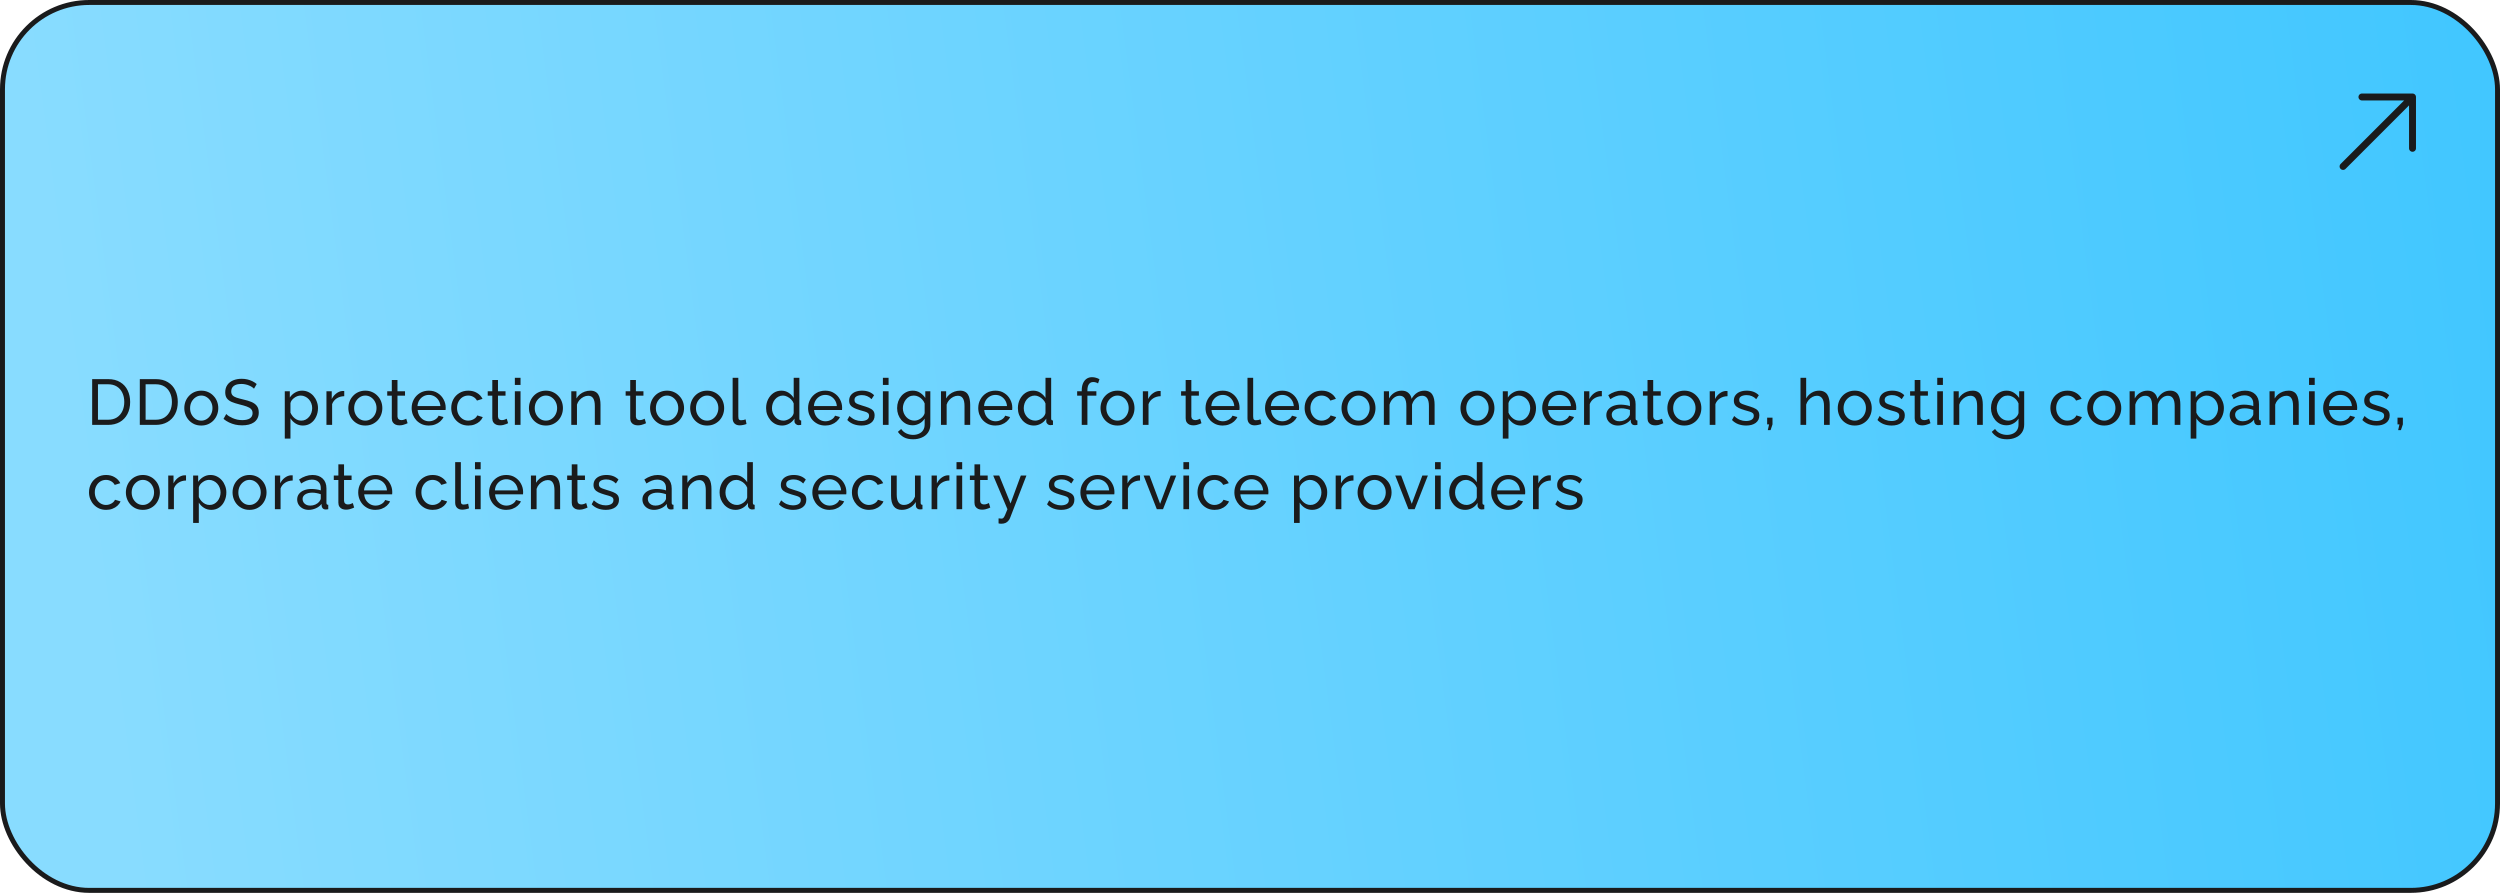 <?xml version="1.0" encoding="UTF-8"?> <svg xmlns="http://www.w3.org/2000/svg" width="504" height="180" viewBox="0 0 504 180" fill="none"><rect x="0.5" y="0.5" width="503" height="179" rx="17.5" fill="url(#paint0_linear_2207_4968)"></rect><rect x="0.5" y="0.5" width="503" height="179" rx="17.5" stroke="#1A1B1C"></rect><path d="M18.58 85.659V76.429H21.778C22.766 76.429 23.589 76.637 24.248 77.053C24.915 77.46 25.413 78.015 25.743 78.717C26.072 79.41 26.237 80.182 26.237 81.031C26.237 81.967 26.055 82.782 25.691 83.475C25.327 84.168 24.811 84.706 24.144 85.087C23.476 85.469 22.688 85.659 21.778 85.659H18.58ZM25.054 81.031C25.054 80.338 24.924 79.722 24.664 79.185C24.412 78.648 24.044 78.228 23.559 77.924C23.073 77.621 22.48 77.469 21.778 77.469H19.75V84.619H21.778C22.488 84.619 23.086 84.463 23.572 84.151C24.057 83.831 24.425 83.401 24.677 82.864C24.928 82.318 25.054 81.707 25.054 81.031ZM28.185 85.659V76.429H31.383C32.371 76.429 33.195 76.637 33.853 77.053C34.521 77.46 35.019 78.015 35.348 78.717C35.678 79.41 35.842 80.182 35.842 81.031C35.842 81.967 35.66 82.782 35.296 83.475C34.932 84.168 34.417 84.706 33.749 85.087C33.082 85.469 32.293 85.659 31.383 85.659H28.185ZM34.659 81.031C34.659 80.338 34.529 79.722 34.269 79.185C34.018 78.648 33.65 78.228 33.164 77.924C32.679 77.621 32.085 77.469 31.383 77.469H29.355V84.619H31.383C32.094 84.619 32.692 84.463 33.177 84.151C33.663 83.831 34.031 83.401 34.282 82.864C34.534 82.318 34.659 81.707 34.659 81.031ZM40.573 85.789C40.062 85.789 39.598 85.698 39.182 85.516C38.766 85.326 38.406 85.07 38.103 84.749C37.8 84.42 37.566 84.043 37.401 83.618C37.236 83.194 37.154 82.747 37.154 82.279C37.154 81.802 37.236 81.352 37.401 80.927C37.566 80.502 37.8 80.13 38.103 79.809C38.406 79.48 38.766 79.224 39.182 79.042C39.607 78.852 40.075 78.756 40.586 78.756C41.089 78.756 41.548 78.852 41.964 79.042C42.38 79.224 42.74 79.48 43.043 79.809C43.355 80.13 43.593 80.502 43.758 80.927C43.923 81.352 44.005 81.802 44.005 82.279C44.005 82.747 43.923 83.194 43.758 83.618C43.593 84.043 43.359 84.42 43.056 84.749C42.753 85.07 42.389 85.326 41.964 85.516C41.548 85.698 41.084 85.789 40.573 85.789ZM38.324 82.292C38.324 82.76 38.424 83.185 38.623 83.566C38.831 83.948 39.104 84.251 39.442 84.476C39.78 84.693 40.157 84.801 40.573 84.801C40.989 84.801 41.366 84.689 41.704 84.463C42.051 84.238 42.324 83.934 42.523 83.553C42.731 83.163 42.835 82.734 42.835 82.266C42.835 81.798 42.731 81.374 42.523 80.992C42.324 80.611 42.051 80.308 41.704 80.082C41.366 79.857 40.989 79.744 40.573 79.744C40.157 79.744 39.78 79.861 39.442 80.095C39.104 80.32 38.831 80.624 38.623 81.005C38.424 81.386 38.324 81.816 38.324 82.292ZM51.205 78.366C51.101 78.245 50.963 78.128 50.789 78.015C50.616 77.903 50.421 77.803 50.204 77.716C49.988 77.621 49.749 77.547 49.489 77.495C49.238 77.434 48.974 77.404 48.696 77.404C47.986 77.404 47.461 77.538 47.123 77.807C46.785 78.076 46.616 78.444 46.616 78.912C46.616 79.242 46.703 79.501 46.876 79.692C47.05 79.883 47.314 80.039 47.669 80.16C48.033 80.281 48.493 80.407 49.047 80.537C49.689 80.676 50.243 80.845 50.711 81.044C51.179 81.243 51.539 81.512 51.79 81.85C52.042 82.18 52.167 82.621 52.167 83.176C52.167 83.618 52.081 84.004 51.907 84.333C51.743 84.654 51.509 84.922 51.205 85.139C50.902 85.347 50.547 85.503 50.139 85.607C49.732 85.703 49.29 85.75 48.813 85.75C48.345 85.75 47.886 85.703 47.435 85.607C46.993 85.503 46.573 85.356 46.174 85.165C45.776 84.975 45.403 84.736 45.056 84.45L45.615 83.462C45.754 83.609 45.932 83.757 46.148 83.904C46.374 84.043 46.625 84.173 46.902 84.294C47.188 84.415 47.496 84.515 47.825 84.593C48.155 84.662 48.493 84.697 48.839 84.697C49.498 84.697 50.009 84.58 50.373 84.346C50.737 84.103 50.919 83.752 50.919 83.293C50.919 82.947 50.815 82.669 50.607 82.461C50.408 82.253 50.109 82.08 49.71 81.941C49.312 81.802 48.826 81.664 48.254 81.525C47.63 81.369 47.106 81.2 46.681 81.018C46.257 80.828 45.936 80.581 45.719 80.277C45.511 79.974 45.407 79.579 45.407 79.094C45.407 78.505 45.55 78.007 45.836 77.599C46.122 77.192 46.517 76.884 47.019 76.676C47.522 76.468 48.09 76.364 48.722 76.364C49.138 76.364 49.524 76.407 49.879 76.494C50.243 76.581 50.581 76.702 50.893 76.858C51.205 77.014 51.491 77.201 51.751 77.417L51.205 78.366ZM61.065 85.789C60.511 85.789 60.017 85.65 59.583 85.373C59.15 85.096 58.808 84.745 58.556 84.32V88.428H57.412V78.873H58.426V80.147C58.695 79.731 59.046 79.397 59.479 79.146C59.913 78.886 60.385 78.756 60.896 78.756C61.364 78.756 61.793 78.852 62.183 79.042C62.573 79.233 62.911 79.493 63.197 79.822C63.483 80.151 63.704 80.528 63.86 80.953C64.025 81.369 64.107 81.807 64.107 82.266C64.107 82.907 63.977 83.497 63.717 84.034C63.466 84.572 63.111 85.001 62.651 85.321C62.192 85.633 61.663 85.789 61.065 85.789ZM60.714 84.801C61.052 84.801 61.356 84.732 61.624 84.593C61.902 84.446 62.136 84.255 62.326 84.021C62.526 83.778 62.677 83.505 62.781 83.202C62.885 82.899 62.937 82.587 62.937 82.266C62.937 81.928 62.877 81.608 62.755 81.304C62.643 81.001 62.478 80.732 62.261 80.498C62.053 80.264 61.806 80.082 61.52 79.952C61.243 79.814 60.94 79.744 60.61 79.744C60.402 79.744 60.186 79.783 59.96 79.861C59.744 79.939 59.536 80.052 59.336 80.199C59.137 80.338 58.968 80.498 58.829 80.68C58.691 80.862 58.6 81.057 58.556 81.265V83.202C58.686 83.497 58.86 83.766 59.076 84.008C59.293 84.251 59.544 84.446 59.83 84.593C60.116 84.732 60.411 84.801 60.714 84.801ZM69.4 79.874C68.828 79.883 68.321 80.03 67.879 80.316C67.445 80.594 67.138 80.979 66.956 81.473V85.659H65.812V78.873H66.878V80.446C67.112 79.978 67.419 79.601 67.801 79.315C68.191 79.02 68.598 78.856 69.023 78.821C69.109 78.821 69.183 78.821 69.244 78.821C69.305 78.821 69.356 78.826 69.4 78.834V79.874ZM73.646 85.789C73.135 85.789 72.671 85.698 72.255 85.516C71.839 85.326 71.48 85.07 71.176 84.749C70.873 84.42 70.639 84.043 70.474 83.618C70.309 83.194 70.227 82.747 70.227 82.279C70.227 81.802 70.309 81.352 70.474 80.927C70.639 80.502 70.873 80.13 71.176 79.809C71.48 79.48 71.839 79.224 72.255 79.042C72.68 78.852 73.148 78.756 73.659 78.756C74.162 78.756 74.621 78.852 75.037 79.042C75.453 79.224 75.813 79.48 76.116 79.809C76.428 80.13 76.666 80.502 76.831 80.927C76.996 81.352 77.078 81.802 77.078 82.279C77.078 82.747 76.996 83.194 76.831 83.618C76.666 84.043 76.433 84.42 76.129 84.749C75.826 85.07 75.462 85.326 75.037 85.516C74.621 85.698 74.157 85.789 73.646 85.789ZM71.397 82.292C71.397 82.76 71.497 83.185 71.696 83.566C71.904 83.948 72.177 84.251 72.515 84.476C72.853 84.693 73.23 84.801 73.646 84.801C74.062 84.801 74.439 84.689 74.777 84.463C75.124 84.238 75.397 83.934 75.596 83.553C75.804 83.163 75.908 82.734 75.908 82.266C75.908 81.798 75.804 81.374 75.596 80.992C75.397 80.611 75.124 80.308 74.777 80.082C74.439 79.857 74.062 79.744 73.646 79.744C73.23 79.744 72.853 79.861 72.515 80.095C72.177 80.32 71.904 80.624 71.696 81.005C71.497 81.386 71.397 81.816 71.397 82.292ZM82.173 85.321C82.078 85.365 81.948 85.421 81.783 85.49C81.618 85.559 81.427 85.62 81.211 85.672C80.994 85.724 80.764 85.75 80.522 85.75C80.245 85.75 79.989 85.703 79.755 85.607C79.521 85.503 79.335 85.347 79.196 85.139C79.057 84.922 78.988 84.654 78.988 84.333V79.77H78.065V78.873H78.988V76.611H80.132V78.873H81.653V79.77H80.132V83.982C80.149 84.225 80.231 84.407 80.379 84.528C80.526 84.641 80.7 84.697 80.899 84.697C81.124 84.697 81.332 84.658 81.523 84.58C81.713 84.502 81.839 84.446 81.9 84.411L82.173 85.321ZM86.447 85.789C85.936 85.789 85.468 85.698 85.043 85.516C84.627 85.326 84.263 85.07 83.951 84.749C83.648 84.42 83.41 84.043 83.236 83.618C83.072 83.194 82.989 82.743 82.989 82.266C82.989 81.625 83.137 81.04 83.431 80.511C83.726 79.983 84.133 79.558 84.653 79.237C85.182 78.916 85.784 78.756 86.46 78.756C87.145 78.756 87.739 78.921 88.241 79.25C88.753 79.571 89.147 79.996 89.424 80.524C89.71 81.044 89.853 81.608 89.853 82.214C89.853 82.301 89.849 82.388 89.84 82.474C89.84 82.552 89.836 82.613 89.827 82.656H84.198C84.233 83.098 84.354 83.493 84.562 83.839C84.779 84.177 85.056 84.446 85.394 84.645C85.732 84.836 86.096 84.931 86.486 84.931C86.902 84.931 87.292 84.827 87.656 84.619C88.029 84.411 88.285 84.138 88.423 83.8L89.411 84.073C89.264 84.403 89.043 84.697 88.748 84.957C88.462 85.217 88.12 85.421 87.721 85.568C87.331 85.716 86.907 85.789 86.447 85.789ZM84.159 81.863H88.787C88.753 81.421 88.627 81.031 88.41 80.693C88.194 80.355 87.916 80.091 87.578 79.9C87.24 79.71 86.868 79.614 86.46 79.614C86.062 79.614 85.693 79.71 85.355 79.9C85.017 80.091 84.74 80.355 84.523 80.693C84.315 81.031 84.194 81.421 84.159 81.863ZM94.428 85.789C93.917 85.789 93.449 85.698 93.024 85.516C92.608 85.326 92.244 85.066 91.932 84.736C91.629 84.407 91.39 84.03 91.217 83.605C91.052 83.18 90.97 82.73 90.97 82.253C90.97 81.612 91.113 81.027 91.399 80.498C91.685 79.969 92.088 79.549 92.608 79.237C93.128 78.916 93.73 78.756 94.415 78.756C95.082 78.756 95.663 78.908 96.157 79.211C96.66 79.506 97.032 79.904 97.275 80.407L96.157 80.758C95.984 80.438 95.741 80.191 95.429 80.017C95.117 79.835 94.77 79.744 94.389 79.744C93.973 79.744 93.592 79.853 93.245 80.069C92.907 80.286 92.638 80.585 92.439 80.966C92.24 81.339 92.14 81.768 92.14 82.253C92.14 82.73 92.24 83.163 92.439 83.553C92.647 83.934 92.92 84.238 93.258 84.463C93.605 84.689 93.986 84.801 94.402 84.801C94.671 84.801 94.926 84.754 95.169 84.658C95.42 84.563 95.637 84.437 95.819 84.281C96.01 84.117 96.14 83.939 96.209 83.748L97.327 84.086C97.188 84.415 96.976 84.71 96.69 84.97C96.413 85.222 96.079 85.421 95.689 85.568C95.308 85.716 94.887 85.789 94.428 85.789ZM102.433 85.321C102.338 85.365 102.208 85.421 102.043 85.49C101.879 85.559 101.688 85.62 101.471 85.672C101.255 85.724 101.025 85.75 100.782 85.75C100.505 85.75 100.249 85.703 100.015 85.607C99.781 85.503 99.595 85.347 99.456 85.139C99.317 84.922 99.248 84.654 99.248 84.333V79.77H98.325V78.873H99.248V76.611H100.392V78.873H101.913V79.77H100.392V83.982C100.41 84.225 100.492 84.407 100.639 84.528C100.787 84.641 100.96 84.697 101.159 84.697C101.385 84.697 101.593 84.658 101.783 84.58C101.974 84.502 102.1 84.446 102.16 84.411L102.433 85.321ZM103.794 85.659V78.873H104.938V85.659H103.794ZM103.794 77.599V76.169H104.938V77.599H103.794ZM110.054 85.789C109.542 85.789 109.079 85.698 108.663 85.516C108.247 85.326 107.887 85.07 107.584 84.749C107.28 84.42 107.046 84.043 106.882 83.618C106.717 83.194 106.635 82.747 106.635 82.279C106.635 81.802 106.717 81.352 106.882 80.927C107.046 80.502 107.28 80.13 107.584 79.809C107.887 79.48 108.247 79.224 108.663 79.042C109.087 78.852 109.555 78.756 110.067 78.756C110.569 78.756 111.029 78.852 111.445 79.042C111.861 79.224 112.22 79.48 112.524 79.809C112.836 80.13 113.074 80.502 113.239 80.927C113.403 81.352 113.486 81.802 113.486 82.279C113.486 82.747 113.403 83.194 113.239 83.618C113.074 84.043 112.84 84.42 112.537 84.749C112.233 85.07 111.869 85.326 111.445 85.516C111.029 85.698 110.565 85.789 110.054 85.789ZM107.805 82.292C107.805 82.76 107.904 83.185 108.104 83.566C108.312 83.948 108.585 84.251 108.923 84.476C109.261 84.693 109.638 84.801 110.054 84.801C110.47 84.801 110.847 84.689 111.185 84.463C111.531 84.238 111.804 83.934 112.004 83.553C112.212 83.163 112.316 82.734 112.316 82.266C112.316 81.798 112.212 81.374 112.004 80.992C111.804 80.611 111.531 80.308 111.185 80.082C110.847 79.857 110.47 79.744 110.054 79.744C109.638 79.744 109.261 79.861 108.923 80.095C108.585 80.32 108.312 80.624 108.104 81.005C107.904 81.386 107.805 81.816 107.805 82.292ZM121.061 85.659H119.917V81.863C119.917 81.144 119.804 80.62 119.579 80.29C119.362 79.952 119.028 79.783 118.578 79.783C118.266 79.783 117.954 79.861 117.642 80.017C117.338 80.173 117.065 80.385 116.823 80.654C116.589 80.914 116.42 81.218 116.316 81.564V85.659H115.172V78.873H116.212V80.329C116.394 80.008 116.628 79.731 116.914 79.497C117.2 79.263 117.525 79.081 117.889 78.951C118.253 78.821 118.634 78.756 119.033 78.756C119.423 78.756 119.748 78.83 120.008 78.977C120.276 79.116 120.484 79.315 120.632 79.575C120.788 79.826 120.896 80.126 120.957 80.472C121.026 80.819 121.061 81.196 121.061 81.603V85.659ZM130.238 85.321C130.143 85.365 130.013 85.421 129.848 85.49C129.683 85.559 129.493 85.62 129.276 85.672C129.059 85.724 128.83 85.75 128.587 85.75C128.31 85.75 128.054 85.703 127.82 85.607C127.586 85.503 127.4 85.347 127.261 85.139C127.122 84.922 127.053 84.654 127.053 84.333V79.77H126.13V78.873H127.053V76.611H128.197V78.873H129.718V79.77H128.197V83.982C128.214 84.225 128.297 84.407 128.444 84.528C128.591 84.641 128.765 84.697 128.964 84.697C129.189 84.697 129.397 84.658 129.588 84.58C129.779 84.502 129.904 84.446 129.965 84.411L130.238 85.321ZM134.473 85.789C133.962 85.789 133.498 85.698 133.082 85.516C132.666 85.326 132.307 85.07 132.003 84.749C131.7 84.42 131.466 84.043 131.301 83.618C131.137 83.194 131.054 82.747 131.054 82.279C131.054 81.802 131.137 81.352 131.301 80.927C131.466 80.502 131.7 80.13 132.003 79.809C132.307 79.48 132.666 79.224 133.082 79.042C133.507 78.852 133.975 78.756 134.486 78.756C134.989 78.756 135.448 78.852 135.864 79.042C136.28 79.224 136.64 79.48 136.943 79.809C137.255 80.13 137.494 80.502 137.658 80.927C137.823 81.352 137.905 81.802 137.905 82.279C137.905 82.747 137.823 83.194 137.658 83.618C137.494 84.043 137.26 84.42 136.956 84.749C136.653 85.07 136.289 85.326 135.864 85.516C135.448 85.698 134.985 85.789 134.473 85.789ZM132.224 82.292C132.224 82.76 132.324 83.185 132.523 83.566C132.731 83.948 133.004 84.251 133.342 84.476C133.68 84.693 134.057 84.801 134.473 84.801C134.889 84.801 135.266 84.689 135.604 84.463C135.951 84.238 136.224 83.934 136.423 83.553C136.631 83.163 136.735 82.734 136.735 82.266C136.735 81.798 136.631 81.374 136.423 80.992C136.224 80.611 135.951 80.308 135.604 80.082C135.266 79.857 134.889 79.744 134.473 79.744C134.057 79.744 133.68 79.861 133.342 80.095C133.004 80.32 132.731 80.624 132.523 81.005C132.324 81.386 132.224 81.816 132.224 82.292ZM142.556 85.789C142.044 85.789 141.581 85.698 141.165 85.516C140.749 85.326 140.389 85.07 140.086 84.749C139.782 84.42 139.548 84.043 139.384 83.618C139.219 83.194 139.137 82.747 139.137 82.279C139.137 81.802 139.219 81.352 139.384 80.927C139.548 80.502 139.782 80.13 140.086 79.809C140.389 79.48 140.749 79.224 141.165 79.042C141.589 78.852 142.057 78.756 142.569 78.756C143.071 78.756 143.531 78.852 143.947 79.042C144.363 79.224 144.722 79.48 145.026 79.809C145.338 80.13 145.576 80.502 145.741 80.927C145.905 81.352 145.988 81.802 145.988 82.279C145.988 82.747 145.905 83.194 145.741 83.618C145.576 84.043 145.342 84.42 145.039 84.749C144.735 85.07 144.371 85.326 143.947 85.516C143.531 85.698 143.067 85.789 142.556 85.789ZM140.307 82.292C140.307 82.76 140.406 83.185 140.606 83.566C140.814 83.948 141.087 84.251 141.425 84.476C141.763 84.693 142.14 84.801 142.556 84.801C142.972 84.801 143.349 84.689 143.687 84.463C144.033 84.238 144.306 83.934 144.506 83.553C144.714 83.163 144.818 82.734 144.818 82.266C144.818 81.798 144.714 81.374 144.506 80.992C144.306 80.611 144.033 80.308 143.687 80.082C143.349 79.857 142.972 79.744 142.556 79.744C142.14 79.744 141.763 79.861 141.425 80.095C141.087 80.32 140.814 80.624 140.606 81.005C140.406 81.386 140.307 81.816 140.307 82.292ZM147.7 76.169H148.844V83.904C148.844 84.277 148.896 84.507 149 84.593C149.104 84.68 149.229 84.723 149.377 84.723C149.559 84.723 149.732 84.706 149.897 84.671C150.061 84.628 150.2 84.585 150.313 84.541L150.495 85.477C150.304 85.555 150.079 85.62 149.819 85.672C149.559 85.724 149.329 85.75 149.13 85.75C148.688 85.75 148.337 85.624 148.077 85.373C147.825 85.122 147.7 84.771 147.7 84.32V76.169ZM154.446 82.279C154.446 81.638 154.576 81.053 154.836 80.524C155.105 79.987 155.469 79.558 155.928 79.237C156.396 78.916 156.929 78.756 157.527 78.756C158.073 78.756 158.563 78.899 158.996 79.185C159.429 79.471 159.767 79.818 160.01 80.225V76.169H161.154V84.359C161.154 84.498 161.18 84.602 161.232 84.671C161.293 84.732 161.388 84.766 161.518 84.775V85.659C161.301 85.694 161.132 85.711 161.011 85.711C160.786 85.711 160.586 85.633 160.413 85.477C160.248 85.321 160.166 85.148 160.166 84.957V84.385C159.897 84.819 159.538 85.161 159.087 85.412C158.636 85.663 158.168 85.789 157.683 85.789C157.215 85.789 156.782 85.698 156.383 85.516C155.993 85.326 155.651 85.066 155.356 84.736C155.07 84.407 154.845 84.034 154.68 83.618C154.524 83.194 154.446 82.747 154.446 82.279ZM160.01 83.28V81.33C159.906 81.035 159.737 80.771 159.503 80.537C159.269 80.294 159.005 80.104 158.71 79.965C158.424 79.818 158.138 79.744 157.852 79.744C157.514 79.744 157.206 79.818 156.929 79.965C156.66 80.104 156.426 80.294 156.227 80.537C156.036 80.771 155.889 81.04 155.785 81.343C155.681 81.647 155.629 81.963 155.629 82.292C155.629 82.63 155.685 82.951 155.798 83.254C155.919 83.558 156.084 83.826 156.292 84.06C156.509 84.294 156.756 84.476 157.033 84.606C157.319 84.736 157.627 84.801 157.956 84.801C158.164 84.801 158.376 84.762 158.593 84.684C158.818 84.606 159.031 84.498 159.23 84.359C159.429 84.221 159.598 84.06 159.737 83.878C159.876 83.688 159.967 83.488 160.01 83.28ZM166.367 85.789C165.855 85.789 165.387 85.698 164.963 85.516C164.547 85.326 164.183 85.07 163.871 84.749C163.567 84.42 163.329 84.043 163.156 83.618C162.991 83.194 162.909 82.743 162.909 82.266C162.909 81.625 163.056 81.04 163.351 80.511C163.645 79.983 164.053 79.558 164.573 79.237C165.101 78.916 165.704 78.756 166.38 78.756C167.064 78.756 167.658 78.921 168.161 79.25C168.672 79.571 169.066 79.996 169.344 80.524C169.63 81.044 169.773 81.608 169.773 82.214C169.773 82.301 169.768 82.388 169.76 82.474C169.76 82.552 169.755 82.613 169.747 82.656H164.118C164.152 83.098 164.274 83.493 164.482 83.839C164.698 84.177 164.976 84.446 165.314 84.645C165.652 84.836 166.016 84.931 166.406 84.931C166.822 84.931 167.212 84.827 167.576 84.619C167.948 84.411 168.204 84.138 168.343 83.8L169.331 84.073C169.183 84.403 168.962 84.697 168.668 84.957C168.382 85.217 168.039 85.421 167.641 85.568C167.251 85.716 166.826 85.789 166.367 85.789ZM164.079 81.863H168.707C168.672 81.421 168.546 81.031 168.33 80.693C168.113 80.355 167.836 80.091 167.498 79.9C167.16 79.71 166.787 79.614 166.38 79.614C165.981 79.614 165.613 79.71 165.275 79.9C164.937 80.091 164.659 80.355 164.443 80.693C164.235 81.031 164.113 81.421 164.079 81.863ZM173.671 85.789C173.108 85.789 172.579 85.698 172.085 85.516C171.591 85.326 171.167 85.044 170.811 84.671L171.253 83.865C171.643 84.229 172.033 84.489 172.423 84.645C172.813 84.801 173.212 84.879 173.619 84.879C174.087 84.879 174.469 84.793 174.763 84.619C175.058 84.437 175.205 84.173 175.205 83.826C175.205 83.575 175.127 83.388 174.971 83.267C174.824 83.146 174.612 83.046 174.334 82.968C174.057 82.882 173.728 82.786 173.346 82.682C172.878 82.543 172.484 82.396 172.163 82.24C171.843 82.084 171.6 81.889 171.435 81.655C171.271 81.421 171.188 81.126 171.188 80.771C171.188 80.338 171.301 79.974 171.526 79.679C171.752 79.376 172.059 79.146 172.449 78.99C172.848 78.834 173.299 78.756 173.801 78.756C174.304 78.756 174.759 78.834 175.166 78.99C175.574 79.146 175.925 79.376 176.219 79.679L175.699 80.472C175.431 80.195 175.136 79.991 174.815 79.861C174.495 79.722 174.135 79.653 173.736 79.653C173.502 79.653 173.273 79.683 173.047 79.744C172.822 79.796 172.636 79.896 172.488 80.043C172.341 80.182 172.267 80.381 172.267 80.641C172.267 80.858 172.324 81.031 172.436 81.161C172.558 81.282 172.731 81.386 172.956 81.473C173.19 81.56 173.472 81.655 173.801 81.759C174.313 81.906 174.755 82.054 175.127 82.201C175.509 82.349 175.803 82.539 176.011 82.773C176.219 83.007 176.323 83.332 176.323 83.748C176.323 84.389 176.081 84.892 175.595 85.256C175.11 85.612 174.469 85.789 173.671 85.789ZM177.992 85.659V78.873H179.136V85.659H177.992ZM177.992 77.599V76.169H179.136V77.599H177.992ZM183.992 85.737C183.533 85.737 183.108 85.646 182.718 85.464C182.337 85.273 182.008 85.018 181.73 84.697C181.453 84.368 181.236 83.995 181.08 83.579C180.933 83.163 180.859 82.73 180.859 82.279C180.859 81.802 180.933 81.352 181.08 80.927C181.236 80.502 181.453 80.13 181.73 79.809C182.016 79.48 182.35 79.224 182.731 79.042C183.113 78.852 183.537 78.756 184.005 78.756C184.569 78.756 185.058 78.895 185.474 79.172C185.899 79.45 186.254 79.8 186.54 80.225V78.873H187.554V85.581C187.554 86.222 187.398 86.764 187.086 87.206C186.783 87.648 186.367 87.982 185.838 88.207C185.318 88.441 184.738 88.558 184.096 88.558C183.334 88.558 182.71 88.424 182.224 88.155C181.739 87.886 181.336 87.522 181.015 87.063L181.678 86.478C181.947 86.877 182.294 87.176 182.718 87.375C183.152 87.575 183.611 87.674 184.096 87.674C184.512 87.674 184.894 87.596 185.24 87.44C185.596 87.293 185.877 87.063 186.085 86.751C186.302 86.439 186.41 86.049 186.41 85.581V84.385C186.159 84.801 185.812 85.13 185.37 85.373C184.937 85.616 184.478 85.737 183.992 85.737ZM184.343 84.801C184.586 84.801 184.82 84.758 185.045 84.671C185.271 84.585 185.479 84.472 185.669 84.333C185.86 84.186 186.02 84.021 186.15 83.839C186.28 83.657 186.367 83.471 186.41 83.28V81.33C186.289 81.018 186.116 80.745 185.89 80.511C185.665 80.269 185.409 80.082 185.123 79.952C184.837 79.814 184.543 79.744 184.239 79.744C183.893 79.744 183.581 79.818 183.303 79.965C183.035 80.112 182.805 80.312 182.614 80.563C182.424 80.806 182.276 81.079 182.172 81.382C182.068 81.686 182.016 81.993 182.016 82.305C182.016 82.643 182.077 82.964 182.198 83.267C182.32 83.562 182.484 83.826 182.692 84.06C182.9 84.294 183.147 84.476 183.433 84.606C183.719 84.736 184.023 84.801 184.343 84.801ZM195.59 85.659H194.446V81.863C194.446 81.144 194.333 80.62 194.108 80.29C193.891 79.952 193.557 79.783 193.107 79.783C192.795 79.783 192.483 79.861 192.171 80.017C191.867 80.173 191.594 80.385 191.352 80.654C191.118 80.914 190.949 81.218 190.845 81.564V85.659H189.701V78.873H190.741V80.329C190.923 80.008 191.157 79.731 191.443 79.497C191.729 79.263 192.054 79.081 192.418 78.951C192.782 78.821 193.163 78.756 193.562 78.756C193.952 78.756 194.277 78.83 194.537 78.977C194.805 79.116 195.013 79.315 195.161 79.575C195.317 79.826 195.425 80.126 195.486 80.472C195.555 80.819 195.59 81.196 195.59 81.603V85.659ZM200.672 85.789C200.16 85.789 199.692 85.698 199.268 85.516C198.852 85.326 198.488 85.07 198.176 84.749C197.872 84.42 197.634 84.043 197.461 83.618C197.296 83.194 197.214 82.743 197.214 82.266C197.214 81.625 197.361 81.04 197.656 80.511C197.95 79.983 198.358 79.558 198.878 79.237C199.406 78.916 200.009 78.756 200.685 78.756C201.369 78.756 201.963 78.921 202.466 79.25C202.977 79.571 203.371 79.996 203.649 80.524C203.935 81.044 204.078 81.608 204.078 82.214C204.078 82.301 204.073 82.388 204.065 82.474C204.065 82.552 204.06 82.613 204.052 82.656H198.423C198.457 83.098 198.579 83.493 198.787 83.839C199.003 84.177 199.281 84.446 199.619 84.645C199.957 84.836 200.321 84.931 200.711 84.931C201.127 84.931 201.517 84.827 201.881 84.619C202.253 84.411 202.509 84.138 202.648 83.8L203.636 84.073C203.488 84.403 203.267 84.697 202.973 84.957C202.687 85.217 202.344 85.421 201.946 85.568C201.556 85.716 201.131 85.789 200.672 85.789ZM198.384 81.863H203.012C202.977 81.421 202.851 81.031 202.635 80.693C202.418 80.355 202.141 80.091 201.803 79.9C201.465 79.71 201.092 79.614 200.685 79.614C200.286 79.614 199.918 79.71 199.58 79.9C199.242 80.091 198.964 80.355 198.748 80.693C198.54 81.031 198.418 81.421 198.384 81.863ZM205.207 82.279C205.207 81.638 205.337 81.053 205.597 80.524C205.866 79.987 206.23 79.558 206.689 79.237C207.157 78.916 207.69 78.756 208.288 78.756C208.834 78.756 209.324 78.899 209.757 79.185C210.19 79.471 210.528 79.818 210.771 80.225V76.169H211.915V84.359C211.915 84.498 211.941 84.602 211.993 84.671C212.054 84.732 212.149 84.766 212.279 84.775V85.659C212.062 85.694 211.893 85.711 211.772 85.711C211.547 85.711 211.347 85.633 211.174 85.477C211.009 85.321 210.927 85.148 210.927 84.957V84.385C210.658 84.819 210.299 85.161 209.848 85.412C209.397 85.663 208.929 85.789 208.444 85.789C207.976 85.789 207.543 85.698 207.144 85.516C206.754 85.326 206.412 85.066 206.117 84.736C205.831 84.407 205.606 84.034 205.441 83.618C205.285 83.194 205.207 82.747 205.207 82.279ZM210.771 83.28V81.33C210.667 81.035 210.498 80.771 210.264 80.537C210.03 80.294 209.766 80.104 209.471 79.965C209.185 79.818 208.899 79.744 208.613 79.744C208.275 79.744 207.967 79.818 207.69 79.965C207.421 80.104 207.187 80.294 206.988 80.537C206.797 80.771 206.65 81.04 206.546 81.343C206.442 81.647 206.39 81.963 206.39 82.292C206.39 82.63 206.446 82.951 206.559 83.254C206.68 83.558 206.845 83.826 207.053 84.06C207.27 84.294 207.517 84.476 207.794 84.606C208.08 84.736 208.388 84.801 208.717 84.801C208.925 84.801 209.137 84.762 209.354 84.684C209.579 84.606 209.792 84.498 209.991 84.359C210.19 84.221 210.359 84.06 210.498 83.878C210.637 83.688 210.728 83.488 210.771 83.28ZM218.077 85.659V79.77H217.154V78.873H218.077V78.73C218.077 78.175 218.159 77.699 218.324 77.3C218.497 76.893 218.74 76.581 219.052 76.364C219.364 76.147 219.732 76.039 220.157 76.039C220.426 76.039 220.69 76.078 220.95 76.156C221.21 76.225 221.444 76.325 221.652 76.455L221.366 77.3C221.245 77.213 221.093 77.144 220.911 77.092C220.738 77.04 220.564 77.014 220.391 77.014C220.018 77.014 219.728 77.162 219.52 77.456C219.321 77.742 219.221 78.154 219.221 78.691V78.873H221.028V79.77H219.221V85.659H218.077ZM225.281 85.789C224.769 85.789 224.306 85.698 223.89 85.516C223.474 85.326 223.114 85.07 222.811 84.749C222.507 84.42 222.273 84.043 222.109 83.618C221.944 83.194 221.862 82.747 221.862 82.279C221.862 81.802 221.944 81.352 222.109 80.927C222.273 80.502 222.507 80.13 222.811 79.809C223.114 79.48 223.474 79.224 223.89 79.042C224.314 78.852 224.782 78.756 225.294 78.756C225.796 78.756 226.256 78.852 226.672 79.042C227.088 79.224 227.447 79.48 227.751 79.809C228.063 80.13 228.301 80.502 228.466 80.927C228.63 81.352 228.713 81.802 228.713 82.279C228.713 82.747 228.63 83.194 228.466 83.618C228.301 84.043 228.067 84.42 227.764 84.749C227.46 85.07 227.096 85.326 226.672 85.516C226.256 85.698 225.792 85.789 225.281 85.789ZM223.032 82.292C223.032 82.76 223.131 83.185 223.331 83.566C223.539 83.948 223.812 84.251 224.15 84.476C224.488 84.693 224.865 84.801 225.281 84.801C225.697 84.801 226.074 84.689 226.412 84.463C226.758 84.238 227.031 83.934 227.231 83.553C227.439 83.163 227.543 82.734 227.543 82.266C227.543 81.798 227.439 81.374 227.231 80.992C227.031 80.611 226.758 80.308 226.412 80.082C226.074 79.857 225.697 79.744 225.281 79.744C224.865 79.744 224.488 79.861 224.15 80.095C223.812 80.32 223.539 80.624 223.331 81.005C223.131 81.386 223.032 81.816 223.032 82.292ZM233.987 79.874C233.415 79.883 232.908 80.03 232.466 80.316C232.033 80.594 231.725 80.979 231.543 81.473V85.659H230.399V78.873H231.465V80.446C231.699 79.978 232.007 79.601 232.388 79.315C232.778 79.02 233.185 78.856 233.61 78.821C233.697 78.821 233.77 78.821 233.831 78.821C233.892 78.821 233.944 78.826 233.987 78.834V79.874ZM242.215 85.321C242.12 85.365 241.99 85.421 241.825 85.49C241.66 85.559 241.47 85.62 241.253 85.672C241.036 85.724 240.807 85.75 240.564 85.75C240.287 85.75 240.031 85.703 239.797 85.607C239.563 85.503 239.377 85.347 239.238 85.139C239.099 84.922 239.03 84.654 239.03 84.333V79.77H238.107V78.873H239.03V76.611H240.174V78.873H241.695V79.77H240.174V83.982C240.191 84.225 240.274 84.407 240.421 84.528C240.568 84.641 240.742 84.697 240.941 84.697C241.166 84.697 241.374 84.658 241.565 84.58C241.756 84.502 241.881 84.446 241.942 84.411L242.215 85.321ZM246.489 85.789C245.978 85.789 245.51 85.698 245.085 85.516C244.669 85.326 244.305 85.07 243.993 84.749C243.69 84.42 243.452 84.043 243.278 83.618C243.114 83.194 243.031 82.743 243.031 82.266C243.031 81.625 243.179 81.04 243.473 80.511C243.768 79.983 244.175 79.558 244.695 79.237C245.224 78.916 245.826 78.756 246.502 78.756C247.187 78.756 247.781 78.921 248.283 79.25C248.795 79.571 249.189 79.996 249.466 80.524C249.752 81.044 249.895 81.608 249.895 82.214C249.895 82.301 249.891 82.388 249.882 82.474C249.882 82.552 249.878 82.613 249.869 82.656H244.24C244.275 83.098 244.396 83.493 244.604 83.839C244.821 84.177 245.098 84.446 245.436 84.645C245.774 84.836 246.138 84.931 246.528 84.931C246.944 84.931 247.334 84.827 247.698 84.619C248.071 84.411 248.327 84.138 248.465 83.8L249.453 84.073C249.306 84.403 249.085 84.697 248.79 84.957C248.504 85.217 248.162 85.421 247.763 85.568C247.373 85.716 246.949 85.789 246.489 85.789ZM244.201 81.863H248.829C248.795 81.421 248.669 81.031 248.452 80.693C248.236 80.355 247.958 80.091 247.62 79.9C247.282 79.71 246.91 79.614 246.502 79.614C246.104 79.614 245.735 79.71 245.397 79.9C245.059 80.091 244.782 80.355 244.565 80.693C244.357 81.031 244.236 81.421 244.201 81.863ZM251.493 76.169H252.637V83.904C252.637 84.277 252.689 84.507 252.793 84.593C252.897 84.68 253.023 84.723 253.17 84.723C253.352 84.723 253.525 84.706 253.69 84.671C253.855 84.628 253.993 84.585 254.106 84.541L254.288 85.477C254.097 85.555 253.872 85.62 253.612 85.672C253.352 85.724 253.122 85.75 252.923 85.75C252.481 85.75 252.13 85.624 251.87 85.373C251.619 85.122 251.493 84.771 251.493 84.32V76.169ZM258.49 85.789C257.979 85.789 257.511 85.698 257.086 85.516C256.67 85.326 256.306 85.07 255.994 84.749C255.691 84.42 255.452 84.043 255.279 83.618C255.114 83.194 255.032 82.743 255.032 82.266C255.032 81.625 255.179 81.04 255.474 80.511C255.769 79.983 256.176 79.558 256.696 79.237C257.225 78.916 257.827 78.756 258.503 78.756C259.188 78.756 259.781 78.921 260.284 79.25C260.795 79.571 261.19 79.996 261.467 80.524C261.753 81.044 261.896 81.608 261.896 82.214C261.896 82.301 261.892 82.388 261.883 82.474C261.883 82.552 261.879 82.613 261.87 82.656H256.241C256.276 83.098 256.397 83.493 256.605 83.839C256.822 84.177 257.099 84.446 257.437 84.645C257.775 84.836 258.139 84.931 258.529 84.931C258.945 84.931 259.335 84.827 259.699 84.619C260.072 84.411 260.327 84.138 260.466 83.8L261.454 84.073C261.307 84.403 261.086 84.697 260.791 84.957C260.505 85.217 260.163 85.421 259.764 85.568C259.374 85.716 258.949 85.789 258.49 85.789ZM256.202 81.863H260.83C260.795 81.421 260.67 81.031 260.453 80.693C260.236 80.355 259.959 80.091 259.621 79.9C259.283 79.71 258.91 79.614 258.503 79.614C258.104 79.614 257.736 79.71 257.398 79.9C257.06 80.091 256.783 80.355 256.566 80.693C256.358 81.031 256.237 81.421 256.202 81.863ZM266.471 85.789C265.959 85.789 265.491 85.698 265.067 85.516C264.651 85.326 264.287 85.066 263.975 84.736C263.671 84.407 263.433 84.03 263.26 83.605C263.095 83.18 263.013 82.73 263.013 82.253C263.013 81.612 263.156 81.027 263.442 80.498C263.728 79.969 264.131 79.549 264.651 79.237C265.171 78.916 265.773 78.756 266.458 78.756C267.125 78.756 267.706 78.908 268.2 79.211C268.702 79.506 269.075 79.904 269.318 80.407L268.2 80.758C268.026 80.438 267.784 80.191 267.472 80.017C267.16 79.835 266.813 79.744 266.432 79.744C266.016 79.744 265.634 79.853 265.288 80.069C264.95 80.286 264.681 80.585 264.482 80.966C264.282 81.339 264.183 81.768 264.183 82.253C264.183 82.73 264.282 83.163 264.482 83.553C264.69 83.934 264.963 84.238 265.301 84.463C265.647 84.689 266.029 84.801 266.445 84.801C266.713 84.801 266.969 84.754 267.212 84.658C267.463 84.563 267.68 84.437 267.862 84.281C268.052 84.117 268.182 83.939 268.252 83.748L269.37 84.086C269.231 84.415 269.019 84.71 268.733 84.97C268.455 85.222 268.122 85.421 267.732 85.568C267.35 85.716 266.93 85.789 266.471 85.789ZM273.866 85.789C273.355 85.789 272.891 85.698 272.475 85.516C272.059 85.326 271.7 85.07 271.396 84.749C271.093 84.42 270.859 84.043 270.694 83.618C270.53 83.194 270.447 82.747 270.447 82.279C270.447 81.802 270.53 81.352 270.694 80.927C270.859 80.502 271.093 80.13 271.396 79.809C271.7 79.48 272.059 79.224 272.475 79.042C272.9 78.852 273.368 78.756 273.879 78.756C274.382 78.756 274.841 78.852 275.257 79.042C275.673 79.224 276.033 79.48 276.336 79.809C276.648 80.13 276.887 80.502 277.051 80.927C277.216 81.352 277.298 81.802 277.298 82.279C277.298 82.747 277.216 83.194 277.051 83.618C276.887 84.043 276.653 84.42 276.349 84.749C276.046 85.07 275.682 85.326 275.257 85.516C274.841 85.698 274.378 85.789 273.866 85.789ZM271.617 82.292C271.617 82.76 271.717 83.185 271.916 83.566C272.124 83.948 272.397 84.251 272.735 84.476C273.073 84.693 273.45 84.801 273.866 84.801C274.282 84.801 274.659 84.689 274.997 84.463C275.344 84.238 275.617 83.934 275.816 83.553C276.024 83.163 276.128 82.734 276.128 82.266C276.128 81.798 276.024 81.374 275.816 80.992C275.617 80.611 275.344 80.308 274.997 80.082C274.659 79.857 274.282 79.744 273.866 79.744C273.45 79.744 273.073 79.861 272.735 80.095C272.397 80.32 272.124 80.624 271.916 81.005C271.717 81.386 271.617 81.816 271.617 82.292ZM289.216 85.659H288.072V81.863C288.072 81.153 287.955 80.628 287.721 80.29C287.495 79.952 287.157 79.783 286.707 79.783C286.247 79.783 285.831 79.952 285.459 80.29C285.086 80.62 284.822 81.049 284.666 81.577V85.659H283.522V81.863C283.522 81.144 283.409 80.62 283.184 80.29C282.958 79.952 282.62 79.783 282.17 79.783C281.719 79.783 281.303 79.948 280.922 80.277C280.549 80.598 280.285 81.027 280.129 81.564V85.659H278.985V78.873H280.025V80.329C280.302 79.826 280.662 79.441 281.104 79.172C281.546 78.895 282.044 78.756 282.599 78.756C283.162 78.756 283.613 78.912 283.951 79.224C284.289 79.528 284.497 79.922 284.575 80.407C284.878 79.87 285.246 79.463 285.68 79.185C286.113 78.899 286.607 78.756 287.162 78.756C287.552 78.756 287.877 78.83 288.137 78.977C288.405 79.116 288.618 79.315 288.774 79.575C288.93 79.826 289.042 80.126 289.112 80.472C289.181 80.819 289.216 81.196 289.216 81.603V85.659ZM297.846 85.789C297.335 85.789 296.871 85.698 296.455 85.516C296.039 85.326 295.68 85.07 295.376 84.749C295.073 84.42 294.839 84.043 294.674 83.618C294.51 83.194 294.427 82.747 294.427 82.279C294.427 81.802 294.51 81.352 294.674 80.927C294.839 80.502 295.073 80.13 295.376 79.809C295.68 79.48 296.039 79.224 296.455 79.042C296.88 78.852 297.348 78.756 297.859 78.756C298.362 78.756 298.821 78.852 299.237 79.042C299.653 79.224 300.013 79.48 300.316 79.809C300.628 80.13 300.867 80.502 301.031 80.927C301.196 81.352 301.278 81.802 301.278 82.279C301.278 82.747 301.196 83.194 301.031 83.618C300.867 84.043 300.633 84.42 300.329 84.749C300.026 85.07 299.662 85.326 299.237 85.516C298.821 85.698 298.358 85.789 297.846 85.789ZM295.597 82.292C295.597 82.76 295.697 83.185 295.896 83.566C296.104 83.948 296.377 84.251 296.715 84.476C297.053 84.693 297.43 84.801 297.846 84.801C298.262 84.801 298.639 84.689 298.977 84.463C299.324 84.238 299.597 83.934 299.796 83.553C300.004 83.163 300.108 82.734 300.108 82.266C300.108 81.798 300.004 81.374 299.796 80.992C299.597 80.611 299.324 80.308 298.977 80.082C298.639 79.857 298.262 79.744 297.846 79.744C297.43 79.744 297.053 79.861 296.715 80.095C296.377 80.32 296.104 80.624 295.896 81.005C295.697 81.386 295.597 81.816 295.597 82.292ZM306.618 85.789C306.063 85.789 305.569 85.65 305.136 85.373C304.702 85.096 304.36 84.745 304.109 84.32V88.428H302.965V78.873H303.979V80.147C304.247 79.731 304.598 79.397 305.032 79.146C305.465 78.886 305.937 78.756 306.449 78.756C306.917 78.756 307.346 78.852 307.736 79.042C308.126 79.233 308.464 79.493 308.75 79.822C309.036 80.151 309.257 80.528 309.413 80.953C309.577 81.369 309.66 81.807 309.66 82.266C309.66 82.907 309.53 83.497 309.27 84.034C309.018 84.572 308.663 85.001 308.204 85.321C307.744 85.633 307.216 85.789 306.618 85.789ZM306.267 84.801C306.605 84.801 306.908 84.732 307.177 84.593C307.454 84.446 307.688 84.255 307.879 84.021C308.078 83.778 308.23 83.505 308.334 83.202C308.438 82.899 308.49 82.587 308.49 82.266C308.49 81.928 308.429 81.608 308.308 81.304C308.195 81.001 308.03 80.732 307.814 80.498C307.606 80.264 307.359 80.082 307.073 79.952C306.795 79.814 306.492 79.744 306.163 79.744C305.955 79.744 305.738 79.783 305.513 79.861C305.296 79.939 305.088 80.052 304.889 80.199C304.689 80.338 304.52 80.498 304.382 80.68C304.243 80.862 304.152 81.057 304.109 81.265V83.202C304.239 83.497 304.412 83.766 304.629 84.008C304.845 84.251 305.097 84.446 305.383 84.593C305.669 84.732 305.963 84.801 306.267 84.801ZM314.367 85.789C313.856 85.789 313.388 85.698 312.963 85.516C312.547 85.326 312.183 85.07 311.871 84.749C311.568 84.42 311.33 84.043 311.156 83.618C310.992 83.194 310.909 82.743 310.909 82.266C310.909 81.625 311.057 81.04 311.351 80.511C311.646 79.983 312.053 79.558 312.573 79.237C313.102 78.916 313.704 78.756 314.38 78.756C315.065 78.756 315.659 78.921 316.161 79.25C316.673 79.571 317.067 79.996 317.344 80.524C317.63 81.044 317.773 81.608 317.773 82.214C317.773 82.301 317.769 82.388 317.76 82.474C317.76 82.552 317.756 82.613 317.747 82.656H312.118C312.153 83.098 312.274 83.493 312.482 83.839C312.699 84.177 312.976 84.446 313.314 84.645C313.652 84.836 314.016 84.931 314.406 84.931C314.822 84.931 315.212 84.827 315.576 84.619C315.949 84.411 316.205 84.138 316.343 83.8L317.331 84.073C317.184 84.403 316.963 84.697 316.668 84.957C316.382 85.217 316.04 85.421 315.641 85.568C315.251 85.716 314.827 85.789 314.367 85.789ZM312.079 81.863H316.707C316.673 81.421 316.547 81.031 316.33 80.693C316.114 80.355 315.836 80.091 315.498 79.9C315.16 79.71 314.788 79.614 314.38 79.614C313.982 79.614 313.613 79.71 313.275 79.9C312.937 80.091 312.66 80.355 312.443 80.693C312.235 81.031 312.114 81.421 312.079 81.863ZM322.933 79.874C322.361 79.883 321.854 80.03 321.412 80.316C320.979 80.594 320.671 80.979 320.489 81.473V85.659H319.345V78.873H320.411V80.446C320.645 79.978 320.953 79.601 321.334 79.315C321.724 79.02 322.131 78.856 322.556 78.821C322.643 78.821 322.716 78.821 322.777 78.821C322.838 78.821 322.89 78.826 322.933 78.834V79.874ZM323.835 83.696C323.835 83.263 323.956 82.89 324.199 82.578C324.45 82.257 324.792 82.01 325.226 81.837C325.659 81.664 326.162 81.577 326.734 81.577C327.037 81.577 327.358 81.603 327.696 81.655C328.034 81.698 328.333 81.768 328.593 81.863V81.369C328.593 80.849 328.437 80.442 328.125 80.147C327.813 79.844 327.371 79.692 326.799 79.692C326.426 79.692 326.066 79.761 325.72 79.9C325.382 80.03 325.022 80.221 324.641 80.472L324.225 79.666C324.667 79.363 325.109 79.138 325.551 78.99C325.993 78.834 326.452 78.756 326.929 78.756C327.795 78.756 328.48 78.999 328.983 79.484C329.485 79.961 329.737 80.628 329.737 81.486V84.359C329.737 84.498 329.763 84.602 329.815 84.671C329.875 84.732 329.971 84.766 330.101 84.775V85.659C329.988 85.677 329.888 85.689 329.802 85.698C329.724 85.707 329.659 85.711 329.607 85.711C329.338 85.711 329.134 85.638 328.996 85.49C328.866 85.343 328.792 85.187 328.775 85.022L328.749 84.593C328.454 84.975 328.068 85.269 327.592 85.477C327.115 85.685 326.643 85.789 326.175 85.789C325.724 85.789 325.321 85.698 324.966 85.516C324.61 85.326 324.333 85.074 324.134 84.762C323.934 84.442 323.835 84.086 323.835 83.696ZM328.255 84.177C328.359 84.056 328.441 83.934 328.502 83.813C328.562 83.683 328.593 83.575 328.593 83.488V82.643C328.324 82.539 328.042 82.461 327.748 82.409C327.453 82.349 327.163 82.318 326.877 82.318C326.296 82.318 325.824 82.435 325.46 82.669C325.104 82.894 324.927 83.207 324.927 83.605C324.927 83.822 324.983 84.034 325.096 84.242C325.217 84.442 325.39 84.606 325.616 84.736C325.85 84.866 326.136 84.931 326.474 84.931C326.829 84.931 327.167 84.862 327.488 84.723C327.808 84.576 328.064 84.394 328.255 84.177ZM335.325 85.321C335.23 85.365 335.1 85.421 334.935 85.49C334.77 85.559 334.58 85.62 334.363 85.672C334.146 85.724 333.917 85.75 333.674 85.75C333.397 85.75 333.141 85.703 332.907 85.607C332.673 85.503 332.487 85.347 332.348 85.139C332.209 84.922 332.14 84.654 332.14 84.333V79.77H331.217V78.873H332.14V76.611H333.284V78.873H334.805V79.77H333.284V83.982C333.301 84.225 333.384 84.407 333.531 84.528C333.678 84.641 333.852 84.697 334.051 84.697C334.276 84.697 334.484 84.658 334.675 84.58C334.866 84.502 334.991 84.446 335.052 84.411L335.325 85.321ZM339.56 85.789C339.049 85.789 338.585 85.698 338.169 85.516C337.753 85.326 337.394 85.07 337.09 84.749C336.787 84.42 336.553 84.043 336.388 83.618C336.224 83.194 336.141 82.747 336.141 82.279C336.141 81.802 336.224 81.352 336.388 80.927C336.553 80.502 336.787 80.13 337.09 79.809C337.394 79.48 337.753 79.224 338.169 79.042C338.594 78.852 339.062 78.756 339.573 78.756C340.076 78.756 340.535 78.852 340.951 79.042C341.367 79.224 341.727 79.48 342.03 79.809C342.342 80.13 342.581 80.502 342.745 80.927C342.91 81.352 342.992 81.802 342.992 82.279C342.992 82.747 342.91 83.194 342.745 83.618C342.581 84.043 342.347 84.42 342.043 84.749C341.74 85.07 341.376 85.326 340.951 85.516C340.535 85.698 340.072 85.789 339.56 85.789ZM337.311 82.292C337.311 82.76 337.411 83.185 337.61 83.566C337.818 83.948 338.091 84.251 338.429 84.476C338.767 84.693 339.144 84.801 339.56 84.801C339.976 84.801 340.353 84.689 340.691 84.463C341.038 84.238 341.311 83.934 341.51 83.553C341.718 83.163 341.822 82.734 341.822 82.266C341.822 81.798 341.718 81.374 341.51 80.992C341.311 80.611 341.038 80.308 340.691 80.082C340.353 79.857 339.976 79.744 339.56 79.744C339.144 79.744 338.767 79.861 338.429 80.095C338.091 80.32 337.818 80.624 337.61 81.005C337.411 81.386 337.311 81.816 337.311 82.292ZM348.267 79.874C347.695 79.883 347.188 80.03 346.746 80.316C346.312 80.594 346.005 80.979 345.823 81.473V85.659H344.679V78.873H345.745V80.446C345.979 79.978 346.286 79.601 346.668 79.315C347.058 79.02 347.465 78.856 347.89 78.821C347.976 78.821 348.05 78.821 348.111 78.821C348.171 78.821 348.223 78.826 348.267 78.834V79.874ZM352.028 85.789C351.465 85.789 350.936 85.698 350.442 85.516C349.948 85.326 349.524 85.044 349.168 84.671L349.61 83.865C350 84.229 350.39 84.489 350.78 84.645C351.17 84.801 351.569 84.879 351.976 84.879C352.444 84.879 352.826 84.793 353.12 84.619C353.415 84.437 353.562 84.173 353.562 83.826C353.562 83.575 353.484 83.388 353.328 83.267C353.181 83.146 352.969 83.046 352.691 82.968C352.414 82.882 352.085 82.786 351.703 82.682C351.235 82.543 350.841 82.396 350.52 82.24C350.2 82.084 349.957 81.889 349.792 81.655C349.628 81.421 349.545 81.126 349.545 80.771C349.545 80.338 349.658 79.974 349.883 79.679C350.109 79.376 350.416 79.146 350.806 78.99C351.205 78.834 351.656 78.756 352.158 78.756C352.661 78.756 353.116 78.834 353.523 78.99C353.931 79.146 354.282 79.376 354.576 79.679L354.056 80.472C353.788 80.195 353.493 79.991 353.172 79.861C352.852 79.722 352.492 79.653 352.093 79.653C351.859 79.653 351.63 79.683 351.404 79.744C351.179 79.796 350.993 79.896 350.845 80.043C350.698 80.182 350.624 80.381 350.624 80.641C350.624 80.858 350.681 81.031 350.793 81.161C350.915 81.282 351.088 81.386 351.313 81.473C351.547 81.56 351.829 81.655 352.158 81.759C352.67 81.906 353.112 82.054 353.484 82.201C353.866 82.349 354.16 82.539 354.368 82.773C354.576 83.007 354.68 83.332 354.68 83.748C354.68 84.389 354.438 84.892 353.952 85.256C353.467 85.612 352.826 85.789 352.028 85.789ZM356.388 86.712L356.648 85.555H356.258V84.203H357.337V85.555L356.947 86.712H356.388ZM368.868 85.659H367.724V81.863C367.724 81.17 367.599 80.65 367.347 80.303C367.105 79.957 366.754 79.783 366.294 79.783C366 79.783 365.701 79.861 365.397 80.017C365.103 80.173 364.843 80.385 364.617 80.654C364.392 80.914 364.227 81.218 364.123 81.564V85.659H362.979V76.169H364.123V80.329C364.392 79.844 364.756 79.463 365.215 79.185C365.683 78.899 366.186 78.756 366.723 78.756C367.131 78.756 367.469 78.83 367.737 78.977C368.015 79.116 368.236 79.315 368.4 79.575C368.565 79.835 368.682 80.138 368.751 80.485C368.829 80.823 368.868 81.196 368.868 81.603V85.659ZM373.911 85.789C373.4 85.789 372.936 85.698 372.52 85.516C372.104 85.326 371.745 85.07 371.441 84.749C371.138 84.42 370.904 84.043 370.739 83.618C370.575 83.194 370.492 82.747 370.492 82.279C370.492 81.802 370.575 81.352 370.739 80.927C370.904 80.502 371.138 80.13 371.441 79.809C371.745 79.48 372.104 79.224 372.52 79.042C372.945 78.852 373.413 78.756 373.924 78.756C374.427 78.756 374.886 78.852 375.302 79.042C375.718 79.224 376.078 79.48 376.381 79.809C376.693 80.13 376.932 80.502 377.096 80.927C377.261 81.352 377.343 81.802 377.343 82.279C377.343 82.747 377.261 83.194 377.096 83.618C376.932 84.043 376.698 84.42 376.394 84.749C376.091 85.07 375.727 85.326 375.302 85.516C374.886 85.698 374.423 85.789 373.911 85.789ZM371.662 82.292C371.662 82.76 371.762 83.185 371.961 83.566C372.169 83.948 372.442 84.251 372.78 84.476C373.118 84.693 373.495 84.801 373.911 84.801C374.327 84.801 374.704 84.689 375.042 84.463C375.389 84.238 375.662 83.934 375.861 83.553C376.069 83.163 376.173 82.734 376.173 82.266C376.173 81.798 376.069 81.374 375.861 80.992C375.662 80.611 375.389 80.308 375.042 80.082C374.704 79.857 374.327 79.744 373.911 79.744C373.495 79.744 373.118 79.861 372.78 80.095C372.442 80.32 372.169 80.624 371.961 81.005C371.762 81.386 371.662 81.816 371.662 82.292ZM381.356 85.789C380.793 85.789 380.264 85.698 379.77 85.516C379.276 85.326 378.852 85.044 378.496 84.671L378.938 83.865C379.328 84.229 379.718 84.489 380.108 84.645C380.498 84.801 380.897 84.879 381.304 84.879C381.772 84.879 382.154 84.793 382.448 84.619C382.743 84.437 382.89 84.173 382.89 83.826C382.89 83.575 382.812 83.388 382.656 83.267C382.509 83.146 382.297 83.046 382.019 82.968C381.742 82.882 381.413 82.786 381.031 82.682C380.563 82.543 380.169 82.396 379.848 82.24C379.528 82.084 379.285 81.889 379.12 81.655C378.956 81.421 378.873 81.126 378.873 80.771C378.873 80.338 378.986 79.974 379.211 79.679C379.437 79.376 379.744 79.146 380.134 78.99C380.533 78.834 380.984 78.756 381.486 78.756C381.989 78.756 382.444 78.834 382.851 78.99C383.259 79.146 383.61 79.376 383.904 79.679L383.384 80.472C383.116 80.195 382.821 79.991 382.5 79.861C382.18 79.722 381.82 79.653 381.421 79.653C381.187 79.653 380.958 79.683 380.732 79.744C380.507 79.796 380.321 79.896 380.173 80.043C380.026 80.182 379.952 80.381 379.952 80.641C379.952 80.858 380.009 81.031 380.121 81.161C380.243 81.282 380.416 81.386 380.641 81.473C380.875 81.56 381.157 81.655 381.486 81.759C381.998 81.906 382.44 82.054 382.812 82.201C383.194 82.349 383.488 82.539 383.696 82.773C383.904 83.007 384.008 83.332 384.008 83.748C384.008 84.389 383.766 84.892 383.28 85.256C382.795 85.612 382.154 85.789 381.356 85.789ZM389.187 85.321C389.092 85.365 388.962 85.421 388.797 85.49C388.632 85.559 388.442 85.62 388.225 85.672C388.008 85.724 387.779 85.75 387.536 85.75C387.259 85.75 387.003 85.703 386.769 85.607C386.535 85.503 386.349 85.347 386.21 85.139C386.071 84.922 386.002 84.654 386.002 84.333V79.77H385.079V78.873H386.002V76.611H387.146V78.873H388.667V79.77H387.146V83.982C387.163 84.225 387.246 84.407 387.393 84.528C387.54 84.641 387.714 84.697 387.913 84.697C388.138 84.697 388.346 84.658 388.537 84.58C388.728 84.502 388.853 84.446 388.914 84.411L389.187 85.321ZM390.547 85.659V78.873H391.691V85.659H390.547ZM390.547 77.599V76.169H391.691V77.599H390.547ZM399.733 85.659H398.589V81.863C398.589 81.144 398.476 80.62 398.251 80.29C398.034 79.952 397.7 79.783 397.25 79.783C396.938 79.783 396.626 79.861 396.314 80.017C396.01 80.173 395.737 80.385 395.495 80.654C395.261 80.914 395.092 81.218 394.988 81.564V85.659H393.844V78.873H394.884V80.329C395.066 80.008 395.3 79.731 395.586 79.497C395.872 79.263 396.197 79.081 396.561 78.951C396.925 78.821 397.306 78.756 397.705 78.756C398.095 78.756 398.42 78.83 398.68 78.977C398.948 79.116 399.156 79.315 399.304 79.575C399.46 79.826 399.568 80.126 399.629 80.472C399.698 80.819 399.733 81.196 399.733 81.603V85.659ZM404.515 85.737C404.056 85.737 403.631 85.646 403.241 85.464C402.86 85.273 402.531 85.018 402.253 84.697C401.976 84.368 401.759 83.995 401.603 83.579C401.456 83.163 401.382 82.73 401.382 82.279C401.382 81.802 401.456 81.352 401.603 80.927C401.759 80.502 401.976 80.13 402.253 79.809C402.539 79.48 402.873 79.224 403.254 79.042C403.636 78.852 404.06 78.756 404.528 78.756C405.092 78.756 405.581 78.895 405.997 79.172C406.422 79.45 406.777 79.8 407.063 80.225V78.873H408.077V85.581C408.077 86.222 407.921 86.764 407.609 87.206C407.306 87.648 406.89 87.982 406.361 88.207C405.841 88.441 405.261 88.558 404.619 88.558C403.857 88.558 403.233 88.424 402.747 88.155C402.262 87.886 401.859 87.522 401.538 87.063L402.201 86.478C402.47 86.877 402.817 87.176 403.241 87.375C403.675 87.575 404.134 87.674 404.619 87.674C405.035 87.674 405.417 87.596 405.763 87.44C406.119 87.293 406.4 87.063 406.608 86.751C406.825 86.439 406.933 86.049 406.933 85.581V84.385C406.682 84.801 406.335 85.13 405.893 85.373C405.46 85.616 405.001 85.737 404.515 85.737ZM404.866 84.801C405.109 84.801 405.343 84.758 405.568 84.671C405.794 84.585 406.002 84.472 406.192 84.333C406.383 84.186 406.543 84.021 406.673 83.839C406.803 83.657 406.89 83.471 406.933 83.28V81.33C406.812 81.018 406.639 80.745 406.413 80.511C406.188 80.269 405.932 80.082 405.646 79.952C405.36 79.814 405.066 79.744 404.762 79.744C404.416 79.744 404.104 79.818 403.826 79.965C403.558 80.112 403.328 80.312 403.137 80.563C402.947 80.806 402.799 81.079 402.695 81.382C402.591 81.686 402.539 81.993 402.539 82.305C402.539 82.643 402.6 82.964 402.721 83.267C402.843 83.562 403.007 83.826 403.215 84.06C403.423 84.294 403.67 84.476 403.956 84.606C404.242 84.736 404.546 84.801 404.866 84.801ZM416.815 85.789C416.304 85.789 415.836 85.698 415.411 85.516C414.995 85.326 414.631 85.066 414.319 84.736C414.016 84.407 413.777 84.03 413.604 83.605C413.439 83.18 413.357 82.73 413.357 82.253C413.357 81.612 413.5 81.027 413.786 80.498C414.072 79.969 414.475 79.549 414.995 79.237C415.515 78.916 416.117 78.756 416.802 78.756C417.469 78.756 418.05 78.908 418.544 79.211C419.047 79.506 419.419 79.904 419.662 80.407L418.544 80.758C418.371 80.438 418.128 80.191 417.816 80.017C417.504 79.835 417.157 79.744 416.776 79.744C416.36 79.744 415.979 79.853 415.632 80.069C415.294 80.286 415.025 80.585 414.826 80.966C414.627 81.339 414.527 81.768 414.527 82.253C414.527 82.73 414.627 83.163 414.826 83.553C415.034 83.934 415.307 84.238 415.645 84.463C415.992 84.689 416.373 84.801 416.789 84.801C417.058 84.801 417.313 84.754 417.556 84.658C417.807 84.563 418.024 84.437 418.206 84.281C418.397 84.117 418.527 83.939 418.596 83.748L419.714 84.086C419.575 84.415 419.363 84.71 419.077 84.97C418.8 85.222 418.466 85.421 418.076 85.568C417.695 85.716 417.274 85.789 416.815 85.789ZM424.211 85.789C423.699 85.789 423.236 85.698 422.82 85.516C422.404 85.326 422.044 85.07 421.741 84.749C421.437 84.42 421.203 84.043 421.039 83.618C420.874 83.194 420.792 82.747 420.792 82.279C420.792 81.802 420.874 81.352 421.039 80.927C421.203 80.502 421.437 80.13 421.741 79.809C422.044 79.48 422.404 79.224 422.82 79.042C423.244 78.852 423.712 78.756 424.224 78.756C424.726 78.756 425.186 78.852 425.602 79.042C426.018 79.224 426.377 79.48 426.681 79.809C426.993 80.13 427.231 80.502 427.396 80.927C427.56 81.352 427.643 81.802 427.643 82.279C427.643 82.747 427.56 83.194 427.396 83.618C427.231 84.043 426.997 84.42 426.694 84.749C426.39 85.07 426.026 85.326 425.602 85.516C425.186 85.698 424.722 85.789 424.211 85.789ZM421.962 82.292C421.962 82.76 422.061 83.185 422.261 83.566C422.469 83.948 422.742 84.251 423.08 84.476C423.418 84.693 423.795 84.801 424.211 84.801C424.627 84.801 425.004 84.689 425.342 84.463C425.688 84.238 425.961 83.934 426.161 83.553C426.369 83.163 426.473 82.734 426.473 82.266C426.473 81.798 426.369 81.374 426.161 80.992C425.961 80.611 425.688 80.308 425.342 80.082C425.004 79.857 424.627 79.744 424.211 79.744C423.795 79.744 423.418 79.861 423.08 80.095C422.742 80.32 422.469 80.624 422.261 81.005C422.061 81.386 421.962 81.816 421.962 82.292ZM439.56 85.659H438.416V81.863C438.416 81.153 438.299 80.628 438.065 80.29C437.84 79.952 437.502 79.783 437.051 79.783C436.592 79.783 436.176 79.952 435.803 80.29C435.43 80.62 435.166 81.049 435.01 81.577V85.659H433.866V81.863C433.866 81.144 433.753 80.62 433.528 80.29C433.303 79.952 432.965 79.783 432.514 79.783C432.063 79.783 431.647 79.948 431.266 80.277C430.893 80.598 430.629 81.027 430.473 81.564V85.659H429.329V78.873H430.369V80.329C430.646 79.826 431.006 79.441 431.448 79.172C431.89 78.895 432.388 78.756 432.943 78.756C433.506 78.756 433.957 78.912 434.295 79.224C434.633 79.528 434.841 79.922 434.919 80.407C435.222 79.87 435.591 79.463 436.024 79.185C436.457 78.899 436.951 78.756 437.506 78.756C437.896 78.756 438.221 78.83 438.481 78.977C438.75 79.116 438.962 79.315 439.118 79.575C439.274 79.826 439.387 80.126 439.456 80.472C439.525 80.819 439.56 81.196 439.56 81.603V85.659ZM445.292 85.789C444.737 85.789 444.243 85.65 443.81 85.373C443.376 85.096 443.034 84.745 442.783 84.32V88.428H441.639V78.873H442.653V80.147C442.921 79.731 443.272 79.397 443.706 79.146C444.139 78.886 444.611 78.756 445.123 78.756C445.591 78.756 446.02 78.852 446.41 79.042C446.8 79.233 447.138 79.493 447.424 79.822C447.71 80.151 447.931 80.528 448.087 80.953C448.251 81.369 448.334 81.807 448.334 82.266C448.334 82.907 448.204 83.497 447.944 84.034C447.692 84.572 447.337 85.001 446.878 85.321C446.418 85.633 445.89 85.789 445.292 85.789ZM444.941 84.801C445.279 84.801 445.582 84.732 445.851 84.593C446.128 84.446 446.362 84.255 446.553 84.021C446.752 83.778 446.904 83.505 447.008 83.202C447.112 82.899 447.164 82.587 447.164 82.266C447.164 81.928 447.103 81.608 446.982 81.304C446.869 81.001 446.704 80.732 446.488 80.498C446.28 80.264 446.033 80.082 445.747 79.952C445.469 79.814 445.166 79.744 444.837 79.744C444.629 79.744 444.412 79.783 444.187 79.861C443.97 79.939 443.762 80.052 443.563 80.199C443.363 80.338 443.194 80.498 443.056 80.68C442.917 80.862 442.826 81.057 442.783 81.265V83.202C442.913 83.497 443.086 83.766 443.303 84.008C443.519 84.251 443.771 84.446 444.057 84.593C444.343 84.732 444.637 84.801 444.941 84.801ZM449.505 83.696C449.505 83.263 449.627 82.89 449.869 82.578C450.121 82.257 450.463 82.01 450.896 81.837C451.33 81.664 451.832 81.577 452.404 81.577C452.708 81.577 453.028 81.603 453.366 81.655C453.704 81.698 454.003 81.768 454.263 81.863V81.369C454.263 80.849 454.107 80.442 453.795 80.147C453.483 79.844 453.041 79.692 452.469 79.692C452.097 79.692 451.737 79.761 451.39 79.9C451.052 80.03 450.693 80.221 450.311 80.472L449.895 79.666C450.337 79.363 450.779 79.138 451.221 78.99C451.663 78.834 452.123 78.756 452.599 78.756C453.466 78.756 454.151 78.999 454.653 79.484C455.156 79.961 455.407 80.628 455.407 81.486V84.359C455.407 84.498 455.433 84.602 455.485 84.671C455.546 84.732 455.641 84.766 455.771 84.775V85.659C455.659 85.677 455.559 85.689 455.472 85.698C455.394 85.707 455.329 85.711 455.277 85.711C455.009 85.711 454.805 85.638 454.666 85.49C454.536 85.343 454.463 85.187 454.445 85.022L454.419 84.593C454.125 84.975 453.739 85.269 453.262 85.477C452.786 85.685 452.313 85.789 451.845 85.789C451.395 85.789 450.992 85.698 450.636 85.516C450.281 85.326 450.004 85.074 449.804 84.762C449.605 84.442 449.505 84.086 449.505 83.696ZM453.925 84.177C454.029 84.056 454.112 83.934 454.172 83.813C454.233 83.683 454.263 83.575 454.263 83.488V82.643C453.995 82.539 453.713 82.461 453.418 82.409C453.124 82.349 452.833 82.318 452.547 82.318C451.967 82.318 451.494 82.435 451.13 82.669C450.775 82.894 450.597 83.207 450.597 83.605C450.597 83.822 450.654 84.034 450.766 84.242C450.888 84.442 451.061 84.606 451.286 84.736C451.52 84.866 451.806 84.931 452.144 84.931C452.5 84.931 452.838 84.862 453.158 84.723C453.479 84.576 453.735 84.394 453.925 84.177ZM463.425 85.659H462.281V81.863C462.281 81.144 462.169 80.62 461.943 80.29C461.727 79.952 461.393 79.783 460.942 79.783C460.63 79.783 460.318 79.861 460.006 80.017C459.703 80.173 459.43 80.385 459.187 80.654C458.953 80.914 458.784 81.218 458.68 81.564V85.659H457.536V78.873H458.576V80.329C458.758 80.008 458.992 79.731 459.278 79.497C459.564 79.263 459.889 79.081 460.253 78.951C460.617 78.821 460.999 78.756 461.397 78.756C461.787 78.756 462.112 78.83 462.372 78.977C462.641 79.116 462.849 79.315 462.996 79.575C463.152 79.826 463.261 80.126 463.321 80.472C463.391 80.819 463.425 81.196 463.425 81.603V85.659ZM465.504 85.659V78.873H466.648V85.659H465.504ZM465.504 77.599V76.169H466.648V77.599H465.504ZM471.804 85.789C471.292 85.789 470.824 85.698 470.4 85.516C469.984 85.326 469.62 85.07 469.308 84.749C469.004 84.42 468.766 84.043 468.593 83.618C468.428 83.194 468.346 82.743 468.346 82.266C468.346 81.625 468.493 81.04 468.788 80.511C469.082 79.983 469.49 79.558 470.01 79.237C470.538 78.916 471.141 78.756 471.817 78.756C472.501 78.756 473.095 78.921 473.598 79.25C474.109 79.571 474.503 79.996 474.781 80.524C475.067 81.044 475.21 81.608 475.21 82.214C475.21 82.301 475.205 82.388 475.197 82.474C475.197 82.552 475.192 82.613 475.184 82.656H469.555C469.589 83.098 469.711 83.493 469.919 83.839C470.135 84.177 470.413 84.446 470.751 84.645C471.089 84.836 471.453 84.931 471.843 84.931C472.259 84.931 472.649 84.827 473.013 84.619C473.385 84.411 473.641 84.138 473.78 83.8L474.768 84.073C474.62 84.403 474.399 84.697 474.105 84.957C473.819 85.217 473.476 85.421 473.078 85.568C472.688 85.716 472.263 85.789 471.804 85.789ZM469.516 81.863H474.144C474.109 81.421 473.983 81.031 473.767 80.693C473.55 80.355 473.273 80.091 472.935 79.9C472.597 79.71 472.224 79.614 471.817 79.614C471.418 79.614 471.05 79.71 470.712 79.9C470.374 80.091 470.096 80.355 469.88 80.693C469.672 81.031 469.55 81.421 469.516 81.863ZM479.108 85.789C478.545 85.789 478.016 85.698 477.522 85.516C477.028 85.326 476.604 85.044 476.248 84.671L476.69 83.865C477.08 84.229 477.47 84.489 477.86 84.645C478.25 84.801 478.649 84.879 479.056 84.879C479.524 84.879 479.906 84.793 480.2 84.619C480.495 84.437 480.642 84.173 480.642 83.826C480.642 83.575 480.564 83.388 480.408 83.267C480.261 83.146 480.049 83.046 479.771 82.968C479.494 82.882 479.165 82.786 478.783 82.682C478.315 82.543 477.921 82.396 477.6 82.24C477.28 82.084 477.037 81.889 476.872 81.655C476.708 81.421 476.625 81.126 476.625 80.771C476.625 80.338 476.738 79.974 476.963 79.679C477.189 79.376 477.496 79.146 477.886 78.99C478.285 78.834 478.736 78.756 479.238 78.756C479.741 78.756 480.196 78.834 480.603 78.99C481.011 79.146 481.362 79.376 481.656 79.679L481.136 80.472C480.868 80.195 480.573 79.991 480.252 79.861C479.932 79.722 479.572 79.653 479.173 79.653C478.939 79.653 478.71 79.683 478.484 79.744C478.259 79.796 478.073 79.896 477.925 80.043C477.778 80.182 477.704 80.381 477.704 80.641C477.704 80.858 477.761 81.031 477.873 81.161C477.995 81.282 478.168 81.386 478.393 81.473C478.627 81.56 478.909 81.655 479.238 81.759C479.75 81.906 480.192 82.054 480.564 82.201C480.946 82.349 481.24 82.539 481.448 82.773C481.656 83.007 481.76 83.332 481.76 83.748C481.76 84.389 481.518 84.892 481.032 85.256C480.547 85.612 479.906 85.789 479.108 85.789ZM483.468 86.712L483.728 85.555H483.338V84.203H484.417V85.555L484.027 86.712H483.468ZM21.401 102.789C20.889 102.789 20.421 102.698 19.997 102.516C19.581 102.326 19.217 102.066 18.905 101.736C18.601 101.407 18.363 101.03 18.19 100.605C18.025 100.181 17.943 99.73 17.943 99.253C17.943 98.612 18.086 98.027 18.372 97.498C18.658 96.969 19.061 96.549 19.581 96.237C20.101 95.916 20.703 95.756 21.388 95.756C22.055 95.756 22.636 95.908 23.13 96.211C23.632 96.506 24.005 96.904 24.248 97.407L23.13 97.758C22.956 97.438 22.714 97.191 22.402 97.017C22.09 96.835 21.743 96.744 21.362 96.744C20.946 96.744 20.564 96.853 20.218 97.069C19.88 97.286 19.611 97.585 19.412 97.966C19.212 98.339 19.113 98.768 19.113 99.253C19.113 99.73 19.212 100.163 19.412 100.553C19.62 100.935 19.893 101.238 20.231 101.463C20.577 101.689 20.959 101.801 21.375 101.801C21.643 101.801 21.899 101.754 22.142 101.658C22.393 101.563 22.61 101.437 22.792 101.281C22.982 101.117 23.112 100.939 23.182 100.748L24.3 101.086C24.161 101.416 23.949 101.71 23.663 101.97C23.385 102.222 23.052 102.421 22.662 102.568C22.28 102.716 21.86 102.789 21.401 102.789ZM28.796 102.789C28.285 102.789 27.821 102.698 27.405 102.516C26.989 102.326 26.63 102.07 26.326 101.749C26.023 101.42 25.789 101.043 25.624 100.618C25.46 100.194 25.377 99.747 25.377 99.279C25.377 98.802 25.46 98.352 25.624 97.927C25.789 97.502 26.023 97.13 26.326 96.809C26.63 96.48 26.989 96.224 27.405 96.042C27.83 95.852 28.298 95.756 28.809 95.756C29.312 95.756 29.771 95.852 30.187 96.042C30.603 96.224 30.963 96.48 31.266 96.809C31.578 97.13 31.817 97.502 31.981 97.927C32.146 98.352 32.228 98.802 32.228 99.279C32.228 99.747 32.146 100.194 31.981 100.618C31.817 101.043 31.583 101.42 31.279 101.749C30.976 102.07 30.612 102.326 30.187 102.516C29.771 102.698 29.308 102.789 28.796 102.789ZM26.547 99.292C26.547 99.76 26.647 100.185 26.846 100.566C27.054 100.948 27.327 101.251 27.665 101.476C28.003 101.693 28.38 101.801 28.796 101.801C29.212 101.801 29.589 101.689 29.927 101.463C30.274 101.238 30.547 100.935 30.746 100.553C30.954 100.163 31.058 99.734 31.058 99.266C31.058 98.798 30.954 98.374 30.746 97.992C30.547 97.611 30.274 97.308 29.927 97.082C29.589 96.857 29.212 96.744 28.796 96.744C28.38 96.744 28.003 96.861 27.665 97.095C27.327 97.32 27.054 97.624 26.846 98.005C26.647 98.386 26.547 98.816 26.547 99.292ZM37.503 96.874C36.931 96.883 36.424 97.03 35.982 97.316C35.548 97.594 35.241 97.979 35.059 98.473V102.659H33.915V95.873H34.981V97.446C35.215 96.978 35.522 96.601 35.904 96.315C36.294 96.02 36.701 95.856 37.126 95.821C37.212 95.821 37.286 95.821 37.347 95.821C37.407 95.821 37.459 95.826 37.503 95.834V96.874ZM42.59 102.789C42.036 102.789 41.542 102.651 41.108 102.373C40.675 102.096 40.333 101.745 40.081 101.32V105.428H38.937V95.873H39.951V97.147C40.22 96.731 40.571 96.397 41.004 96.146C41.438 95.886 41.91 95.756 42.421 95.756C42.889 95.756 43.318 95.852 43.708 96.042C44.098 96.233 44.436 96.493 44.722 96.822C45.008 97.151 45.229 97.528 45.385 97.953C45.55 98.369 45.632 98.807 45.632 99.266C45.632 99.907 45.502 100.497 45.242 101.034C44.991 101.572 44.636 102.001 44.176 102.321C43.717 102.633 43.188 102.789 42.59 102.789ZM42.239 101.801C42.577 101.801 42.881 101.732 43.149 101.593C43.427 101.446 43.661 101.255 43.851 101.021C44.051 100.779 44.202 100.506 44.306 100.202C44.41 99.899 44.462 99.587 44.462 99.266C44.462 98.928 44.402 98.608 44.28 98.304C44.168 98.001 44.003 97.732 43.786 97.498C43.578 97.264 43.331 97.082 43.045 96.952C42.768 96.814 42.465 96.744 42.135 96.744C41.927 96.744 41.711 96.783 41.485 96.861C41.269 96.939 41.061 97.052 40.861 97.199C40.662 97.338 40.493 97.498 40.354 97.68C40.216 97.862 40.125 98.057 40.081 98.265V100.202C40.211 100.497 40.385 100.766 40.601 101.008C40.818 101.251 41.069 101.446 41.355 101.593C41.641 101.732 41.936 101.801 42.239 101.801ZM50.301 102.789C49.789 102.789 49.326 102.698 48.91 102.516C48.494 102.326 48.134 102.07 47.831 101.749C47.528 101.42 47.294 101.043 47.129 100.618C46.964 100.194 46.882 99.747 46.882 99.279C46.882 98.802 46.964 98.352 47.129 97.927C47.294 97.502 47.528 97.13 47.831 96.809C48.134 96.48 48.494 96.224 48.91 96.042C49.334 95.852 49.803 95.756 50.314 95.756C50.816 95.756 51.276 95.852 51.692 96.042C52.108 96.224 52.468 96.48 52.771 96.809C53.083 97.13 53.321 97.502 53.486 97.927C53.651 98.352 53.733 98.802 53.733 99.279C53.733 99.747 53.651 100.194 53.486 100.618C53.321 101.043 53.087 101.42 52.784 101.749C52.48 102.07 52.117 102.326 51.692 102.516C51.276 102.698 50.812 102.789 50.301 102.789ZM48.052 99.292C48.052 99.76 48.151 100.185 48.351 100.566C48.559 100.948 48.832 101.251 49.17 101.476C49.508 101.693 49.885 101.801 50.301 101.801C50.717 101.801 51.094 101.689 51.432 101.463C51.779 101.238 52.051 100.935 52.251 100.553C52.459 100.163 52.563 99.734 52.563 99.266C52.563 98.798 52.459 98.374 52.251 97.992C52.051 97.611 51.779 97.308 51.432 97.082C51.094 96.857 50.717 96.744 50.301 96.744C49.885 96.744 49.508 96.861 49.17 97.095C48.832 97.32 48.559 97.624 48.351 98.005C48.151 98.386 48.052 98.816 48.052 99.292ZM59.007 96.874C58.435 96.883 57.928 97.03 57.486 97.316C57.053 97.594 56.745 97.979 56.563 98.473V102.659H55.419V95.873H56.485V97.446C56.719 96.978 57.027 96.601 57.408 96.315C57.798 96.02 58.205 95.856 58.63 95.821C58.717 95.821 58.79 95.821 58.851 95.821C58.912 95.821 58.964 95.826 59.007 95.834V96.874ZM59.909 100.696C59.909 100.263 60.03 99.89 60.273 99.578C60.524 99.257 60.866 99.01 61.3 98.837C61.733 98.664 62.236 98.577 62.808 98.577C63.111 98.577 63.432 98.603 63.77 98.655C64.108 98.698 64.407 98.768 64.667 98.863V98.369C64.667 97.849 64.511 97.442 64.199 97.147C63.887 96.844 63.445 96.692 62.873 96.692C62.5 96.692 62.14 96.761 61.794 96.9C61.456 97.03 61.096 97.221 60.715 97.472L60.299 96.666C60.741 96.363 61.183 96.138 61.625 95.99C62.067 95.834 62.526 95.756 63.003 95.756C63.869 95.756 64.554 95.999 65.057 96.484C65.559 96.961 65.811 97.628 65.811 98.486V101.359C65.811 101.498 65.837 101.602 65.889 101.671C65.949 101.732 66.045 101.767 66.175 101.775V102.659C66.062 102.677 65.962 102.69 65.876 102.698C65.798 102.707 65.733 102.711 65.681 102.711C65.412 102.711 65.208 102.638 65.07 102.49C64.94 102.343 64.866 102.187 64.849 102.022L64.823 101.593C64.528 101.975 64.142 102.269 63.666 102.477C63.189 102.685 62.717 102.789 62.249 102.789C61.798 102.789 61.395 102.698 61.04 102.516C60.684 102.326 60.407 102.074 60.208 101.762C60.008 101.442 59.909 101.086 59.909 100.696ZM64.329 101.177C64.433 101.056 64.515 100.935 64.576 100.813C64.636 100.683 64.667 100.575 64.667 100.488V99.643C64.398 99.539 64.116 99.461 63.822 99.409C63.527 99.349 63.237 99.318 62.951 99.318C62.37 99.318 61.898 99.435 61.534 99.669C61.178 99.894 61.001 100.207 61.001 100.605C61.001 100.822 61.057 101.034 61.17 101.242C61.291 101.442 61.464 101.606 61.69 101.736C61.924 101.866 62.21 101.931 62.548 101.931C62.903 101.931 63.241 101.862 63.562 101.723C63.882 101.576 64.138 101.394 64.329 101.177ZM71.399 102.321C71.304 102.365 71.174 102.421 71.009 102.49C70.844 102.56 70.654 102.62 70.437 102.672C70.221 102.724 69.991 102.75 69.748 102.75C69.471 102.75 69.215 102.703 68.981 102.607C68.747 102.503 68.561 102.347 68.422 102.139C68.284 101.923 68.214 101.654 68.214 101.333V96.77H67.291V95.873H68.214V93.611H69.358V95.873H70.879V96.77H69.358V100.982C69.376 101.225 69.458 101.407 69.605 101.528C69.752 101.641 69.926 101.697 70.125 101.697C70.35 101.697 70.558 101.658 70.749 101.58C70.94 101.502 71.066 101.446 71.126 101.411L71.399 102.321ZM75.674 102.789C75.162 102.789 74.694 102.698 74.27 102.516C73.854 102.326 73.49 102.07 73.178 101.749C72.874 101.42 72.636 101.043 72.463 100.618C72.298 100.194 72.216 99.743 72.216 99.266C72.216 98.625 72.363 98.04 72.658 97.511C72.952 96.983 73.36 96.558 73.88 96.237C74.408 95.916 75.011 95.756 75.687 95.756C76.371 95.756 76.965 95.921 77.468 96.25C77.979 96.571 78.373 96.996 78.651 97.524C78.937 98.044 79.08 98.608 79.08 99.214C79.08 99.301 79.075 99.388 79.067 99.474C79.067 99.552 79.062 99.613 79.054 99.656H73.425C73.459 100.098 73.581 100.493 73.789 100.839C74.005 101.177 74.283 101.446 74.621 101.645C74.959 101.836 75.323 101.931 75.713 101.931C76.129 101.931 76.519 101.827 76.883 101.619C77.255 101.411 77.511 101.138 77.65 100.8L78.638 101.073C78.49 101.403 78.269 101.697 77.975 101.957C77.689 102.217 77.346 102.421 76.948 102.568C76.558 102.716 76.133 102.789 75.674 102.789ZM73.386 98.863H78.014C77.979 98.421 77.853 98.031 77.637 97.693C77.42 97.355 77.143 97.091 76.805 96.9C76.467 96.71 76.094 96.614 75.687 96.614C75.288 96.614 74.92 96.71 74.582 96.9C74.244 97.091 73.966 97.355 73.75 97.693C73.542 98.031 73.42 98.421 73.386 98.863ZM87.242 102.789C86.731 102.789 86.263 102.698 85.838 102.516C85.422 102.326 85.058 102.066 84.746 101.736C84.443 101.407 84.205 101.03 84.031 100.605C83.867 100.181 83.784 99.73 83.784 99.253C83.784 98.612 83.927 98.027 84.213 97.498C84.499 96.969 84.902 96.549 85.422 96.237C85.942 95.916 86.545 95.756 87.229 95.756C87.897 95.756 88.477 95.908 88.971 96.211C89.474 96.506 89.847 96.904 90.089 97.407L88.971 97.758C88.798 97.438 88.555 97.191 88.243 97.017C87.931 96.835 87.585 96.744 87.203 96.744C86.787 96.744 86.406 96.853 86.059 97.069C85.721 97.286 85.453 97.585 85.253 97.966C85.054 98.339 84.954 98.768 84.954 99.253C84.954 99.73 85.054 100.163 85.253 100.553C85.461 100.935 85.734 101.238 86.072 101.463C86.419 101.689 86.8 101.801 87.216 101.801C87.485 101.801 87.741 101.754 87.983 101.658C88.235 101.563 88.451 101.437 88.633 101.281C88.824 101.117 88.954 100.939 89.023 100.748L90.141 101.086C90.003 101.416 89.79 101.71 89.504 101.97C89.227 102.222 88.893 102.421 88.503 102.568C88.122 102.716 87.702 102.789 87.242 102.789ZM91.764 93.169H92.908V100.904C92.908 101.277 92.96 101.507 93.064 101.593C93.168 101.68 93.293 101.723 93.441 101.723C93.623 101.723 93.796 101.706 93.961 101.671C94.125 101.628 94.264 101.585 94.377 101.541L94.559 102.477C94.368 102.555 94.143 102.62 93.883 102.672C93.623 102.724 93.393 102.75 93.194 102.75C92.752 102.75 92.401 102.625 92.141 102.373C91.889 102.122 91.764 101.771 91.764 101.32V93.169ZM95.757 102.659V95.873H96.901V102.659H95.757ZM95.757 94.599V93.169H96.901V94.599H95.757ZM102.056 102.789C101.545 102.789 101.077 102.698 100.652 102.516C100.236 102.326 99.873 102.07 99.561 101.749C99.257 101.42 99.019 101.043 98.846 100.618C98.681 100.194 98.599 99.743 98.599 99.266C98.599 98.625 98.746 98.04 99.04 97.511C99.335 96.983 99.743 96.558 100.262 96.237C100.791 95.916 101.393 95.756 102.069 95.756C102.754 95.756 103.348 95.921 103.85 96.25C104.362 96.571 104.756 96.996 105.033 97.524C105.319 98.044 105.462 98.608 105.462 99.214C105.462 99.301 105.458 99.388 105.449 99.474C105.449 99.552 105.445 99.613 105.436 99.656H99.808C99.842 100.098 99.963 100.493 100.171 100.839C100.388 101.177 100.665 101.446 101.003 101.645C101.341 101.836 101.705 101.931 102.095 101.931C102.511 101.931 102.901 101.827 103.265 101.619C103.638 101.411 103.894 101.138 104.032 100.8L105.02 101.073C104.873 101.403 104.652 101.697 104.357 101.957C104.071 102.217 103.729 102.421 103.33 102.568C102.94 102.716 102.516 102.789 102.056 102.789ZM99.769 98.863H104.396C104.362 98.421 104.236 98.031 104.019 97.693C103.803 97.355 103.525 97.091 103.187 96.9C102.849 96.71 102.477 96.614 102.069 96.614C101.671 96.614 101.302 96.71 100.964 96.9C100.626 97.091 100.349 97.355 100.132 97.693C99.924 98.031 99.803 98.421 99.769 98.863ZM112.923 102.659H111.779V98.863C111.779 98.144 111.666 97.62 111.441 97.29C111.224 96.952 110.891 96.783 110.44 96.783C110.128 96.783 109.816 96.861 109.504 97.017C109.201 97.173 108.928 97.385 108.685 97.654C108.451 97.914 108.282 98.218 108.178 98.564V102.659H107.034V95.873H108.074V97.329C108.256 97.008 108.49 96.731 108.776 96.497C109.062 96.263 109.387 96.081 109.751 95.951C110.115 95.821 110.496 95.756 110.895 95.756C111.285 95.756 111.61 95.83 111.87 95.977C112.139 96.116 112.347 96.315 112.494 96.575C112.65 96.826 112.758 97.126 112.819 97.472C112.888 97.819 112.923 98.196 112.923 98.603V102.659ZM118.449 102.321C118.353 102.365 118.223 102.421 118.059 102.49C117.894 102.56 117.703 102.62 117.487 102.672C117.27 102.724 117.04 102.75 116.798 102.75C116.52 102.75 116.265 102.703 116.031 102.607C115.797 102.503 115.61 102.347 115.472 102.139C115.333 101.923 115.264 101.654 115.264 101.333V96.77H114.341V95.873H115.264V93.611H116.408V95.873H117.929V96.77H116.408V100.982C116.425 101.225 116.507 101.407 116.655 101.528C116.802 101.641 116.975 101.697 117.175 101.697C117.4 101.697 117.608 101.658 117.799 101.58C117.989 101.502 118.115 101.446 118.176 101.411L118.449 102.321ZM122.136 102.789C121.573 102.789 121.044 102.698 120.55 102.516C120.056 102.326 119.631 102.044 119.276 101.671L119.718 100.865C120.108 101.229 120.498 101.489 120.888 101.645C121.278 101.801 121.677 101.879 122.084 101.879C122.552 101.879 122.933 101.793 123.228 101.619C123.523 101.437 123.67 101.173 123.67 100.826C123.67 100.575 123.592 100.389 123.436 100.267C123.289 100.146 123.076 100.046 122.799 99.968C122.522 99.882 122.192 99.786 121.811 99.682C121.343 99.543 120.949 99.396 120.628 99.24C120.307 99.084 120.065 98.889 119.9 98.655C119.735 98.421 119.653 98.126 119.653 97.771C119.653 97.338 119.766 96.974 119.991 96.679C120.216 96.376 120.524 96.146 120.914 95.99C121.313 95.834 121.763 95.756 122.266 95.756C122.769 95.756 123.224 95.834 123.631 95.99C124.038 96.146 124.389 96.376 124.684 96.679L124.164 97.472C123.895 97.195 123.601 96.991 123.28 96.861C122.959 96.722 122.6 96.653 122.201 96.653C121.967 96.653 121.737 96.683 121.512 96.744C121.287 96.796 121.1 96.896 120.953 97.043C120.806 97.182 120.732 97.381 120.732 97.641C120.732 97.858 120.788 98.031 120.901 98.161C121.022 98.282 121.196 98.386 121.421 98.473C121.655 98.56 121.937 98.655 122.266 98.759C122.777 98.906 123.219 99.054 123.592 99.201C123.973 99.349 124.268 99.539 124.476 99.773C124.684 100.007 124.788 100.332 124.788 100.748C124.788 101.39 124.545 101.892 124.06 102.256C123.575 102.612 122.933 102.789 122.136 102.789ZM129.512 100.696C129.512 100.263 129.633 99.89 129.876 99.578C130.127 99.257 130.469 99.01 130.903 98.837C131.336 98.664 131.839 98.577 132.411 98.577C132.714 98.577 133.035 98.603 133.373 98.655C133.711 98.698 134.01 98.768 134.27 98.863V98.369C134.27 97.849 134.114 97.442 133.802 97.147C133.49 96.844 133.048 96.692 132.476 96.692C132.103 96.692 131.743 96.761 131.397 96.9C131.059 97.03 130.699 97.221 130.318 97.472L129.902 96.666C130.344 96.363 130.786 96.138 131.228 95.99C131.67 95.834 132.129 95.756 132.606 95.756C133.472 95.756 134.157 95.999 134.66 96.484C135.162 96.961 135.414 97.628 135.414 98.486V101.359C135.414 101.498 135.44 101.602 135.492 101.671C135.552 101.732 135.648 101.767 135.778 101.775V102.659C135.665 102.677 135.565 102.69 135.479 102.698C135.401 102.707 135.336 102.711 135.284 102.711C135.015 102.711 134.811 102.638 134.673 102.49C134.543 102.343 134.469 102.187 134.452 102.022L134.426 101.593C134.131 101.975 133.745 102.269 133.269 102.477C132.792 102.685 132.32 102.789 131.852 102.789C131.401 102.789 130.998 102.698 130.643 102.516C130.287 102.326 130.01 102.074 129.811 101.762C129.611 101.442 129.512 101.086 129.512 100.696ZM133.932 101.177C134.036 101.056 134.118 100.935 134.179 100.813C134.239 100.683 134.27 100.575 134.27 100.488V99.643C134.001 99.539 133.719 99.461 133.425 99.409C133.13 99.349 132.84 99.318 132.554 99.318C131.973 99.318 131.501 99.435 131.137 99.669C130.781 99.894 130.604 100.207 130.604 100.605C130.604 100.822 130.66 101.034 130.773 101.242C130.894 101.442 131.067 101.606 131.293 101.736C131.527 101.866 131.813 101.931 132.151 101.931C132.506 101.931 132.844 101.862 133.165 101.723C133.485 101.576 133.741 101.394 133.932 101.177ZM143.432 102.659H142.288V98.863C142.288 98.144 142.175 97.62 141.95 97.29C141.733 96.952 141.4 96.783 140.949 96.783C140.637 96.783 140.325 96.861 140.013 97.017C139.71 97.173 139.437 97.385 139.194 97.654C138.96 97.914 138.791 98.218 138.687 98.564V102.659H137.543V95.873H138.583V97.329C138.765 97.008 138.999 96.731 139.285 96.497C139.571 96.263 139.896 96.081 140.26 95.951C140.624 95.821 141.005 95.756 141.404 95.756C141.794 95.756 142.119 95.83 142.379 95.977C142.648 96.116 142.856 96.315 143.003 96.575C143.159 96.826 143.267 97.126 143.328 97.472C143.397 97.819 143.432 98.196 143.432 98.603V102.659ZM145.069 99.279C145.069 98.638 145.199 98.053 145.459 97.524C145.728 96.987 146.092 96.558 146.551 96.237C147.019 95.916 147.552 95.756 148.15 95.756C148.696 95.756 149.186 95.899 149.619 96.185C150.052 96.471 150.39 96.818 150.633 97.225V93.169H151.777V101.359C151.777 101.498 151.803 101.602 151.855 101.671C151.916 101.732 152.011 101.767 152.141 101.775V102.659C151.924 102.694 151.755 102.711 151.634 102.711C151.409 102.711 151.209 102.633 151.036 102.477C150.871 102.321 150.789 102.148 150.789 101.957V101.385C150.52 101.819 150.161 102.161 149.71 102.412C149.259 102.664 148.791 102.789 148.306 102.789C147.838 102.789 147.405 102.698 147.006 102.516C146.616 102.326 146.274 102.066 145.979 101.736C145.693 101.407 145.468 101.034 145.303 100.618C145.147 100.194 145.069 99.747 145.069 99.279ZM150.633 100.28V98.33C150.529 98.035 150.36 97.771 150.126 97.537C149.892 97.294 149.628 97.104 149.333 96.965C149.047 96.818 148.761 96.744 148.475 96.744C148.137 96.744 147.829 96.818 147.552 96.965C147.283 97.104 147.049 97.294 146.85 97.537C146.659 97.771 146.512 98.04 146.408 98.343C146.304 98.647 146.252 98.963 146.252 99.292C146.252 99.63 146.308 99.951 146.421 100.254C146.542 100.558 146.707 100.826 146.915 101.06C147.132 101.294 147.379 101.476 147.656 101.606C147.942 101.736 148.25 101.801 148.579 101.801C148.787 101.801 148.999 101.762 149.216 101.684C149.441 101.606 149.654 101.498 149.853 101.359C150.052 101.221 150.221 101.06 150.36 100.878C150.499 100.688 150.59 100.488 150.633 100.28ZM159.902 102.789C159.338 102.789 158.81 102.698 158.316 102.516C157.822 102.326 157.397 102.044 157.042 101.671L157.484 100.865C157.874 101.229 158.264 101.489 158.654 101.645C159.044 101.801 159.442 101.879 159.85 101.879C160.318 101.879 160.699 101.793 160.994 101.619C161.288 101.437 161.436 101.173 161.436 100.826C161.436 100.575 161.358 100.389 161.202 100.267C161.054 100.146 160.842 100.046 160.565 99.968C160.287 99.882 159.958 99.786 159.577 99.682C159.109 99.543 158.714 99.396 158.394 99.24C158.073 99.084 157.83 98.889 157.666 98.655C157.501 98.421 157.419 98.126 157.419 97.771C157.419 97.338 157.531 96.974 157.757 96.679C157.982 96.376 158.29 96.146 158.68 95.99C159.078 95.834 159.529 95.756 160.032 95.756C160.534 95.756 160.989 95.834 161.397 95.99C161.804 96.146 162.155 96.376 162.45 96.679L161.93 97.472C161.661 97.195 161.366 96.991 161.046 96.861C160.725 96.722 160.365 96.653 159.967 96.653C159.733 96.653 159.503 96.683 159.278 96.744C159.052 96.796 158.866 96.896 158.719 97.043C158.571 97.182 158.498 97.381 158.498 97.641C158.498 97.858 158.554 98.031 158.667 98.161C158.788 98.282 158.961 98.386 159.187 98.473C159.421 98.56 159.702 98.655 160.032 98.759C160.543 98.906 160.985 99.054 161.358 99.201C161.739 99.349 162.034 99.539 162.242 99.773C162.45 100.007 162.554 100.332 162.554 100.748C162.554 101.39 162.311 101.892 161.826 102.256C161.34 102.612 160.699 102.789 159.902 102.789ZM167.225 102.789C166.714 102.789 166.246 102.698 165.821 102.516C165.405 102.326 165.041 102.07 164.729 101.749C164.426 101.42 164.188 101.043 164.014 100.618C163.85 100.194 163.767 99.743 163.767 99.266C163.767 98.625 163.915 98.04 164.209 97.511C164.504 96.983 164.911 96.558 165.431 96.237C165.96 95.916 166.562 95.756 167.238 95.756C167.923 95.756 168.517 95.921 169.019 96.25C169.531 96.571 169.925 96.996 170.202 97.524C170.488 98.044 170.631 98.608 170.631 99.214C170.631 99.301 170.627 99.388 170.618 99.474C170.618 99.552 170.614 99.613 170.605 99.656H164.976C165.011 100.098 165.132 100.493 165.34 100.839C165.557 101.177 165.834 101.446 166.172 101.645C166.51 101.836 166.874 101.931 167.264 101.931C167.68 101.931 168.07 101.827 168.434 101.619C168.807 101.411 169.063 101.138 169.201 100.8L170.189 101.073C170.042 101.403 169.821 101.697 169.526 101.957C169.24 102.217 168.898 102.421 168.499 102.568C168.109 102.716 167.685 102.789 167.225 102.789ZM164.937 98.863H169.565C169.531 98.421 169.405 98.031 169.188 97.693C168.972 97.355 168.694 97.091 168.356 96.9C168.018 96.71 167.646 96.614 167.238 96.614C166.84 96.614 166.471 96.71 166.133 96.9C165.795 97.091 165.518 97.355 165.301 97.693C165.093 98.031 164.972 98.421 164.937 98.863ZM175.206 102.789C174.695 102.789 174.227 102.698 173.802 102.516C173.386 102.326 173.022 102.066 172.71 101.736C172.407 101.407 172.168 101.03 171.995 100.605C171.83 100.181 171.748 99.73 171.748 99.253C171.748 98.612 171.891 98.027 172.177 97.498C172.463 96.969 172.866 96.549 173.386 96.237C173.906 95.916 174.508 95.756 175.193 95.756C175.86 95.756 176.441 95.908 176.935 96.211C177.438 96.506 177.81 96.904 178.053 97.407L176.935 97.758C176.762 97.438 176.519 97.191 176.207 97.017C175.895 96.835 175.548 96.744 175.167 96.744C174.751 96.744 174.37 96.853 174.023 97.069C173.685 97.286 173.416 97.585 173.217 97.966C173.018 98.339 172.918 98.768 172.918 99.253C172.918 99.73 173.018 100.163 173.217 100.553C173.425 100.935 173.698 101.238 174.036 101.463C174.383 101.689 174.764 101.801 175.18 101.801C175.449 101.801 175.704 101.754 175.947 101.658C176.198 101.563 176.415 101.437 176.597 101.281C176.788 101.117 176.918 100.939 176.987 100.748L178.105 101.086C177.966 101.416 177.754 101.71 177.468 101.97C177.191 102.222 176.857 102.421 176.467 102.568C176.086 102.716 175.665 102.789 175.206 102.789ZM179.636 99.942V95.873H180.78V99.721C180.78 100.415 180.902 100.935 181.144 101.281C181.387 101.628 181.747 101.801 182.223 101.801C182.535 101.801 182.834 101.736 183.12 101.606C183.415 101.468 183.679 101.273 183.913 101.021C184.147 100.77 184.329 100.471 184.459 100.124V95.873H185.603V101.359C185.603 101.498 185.629 101.602 185.681 101.671C185.742 101.732 185.837 101.767 185.967 101.775V102.659C185.837 102.677 185.733 102.685 185.655 102.685C185.586 102.694 185.517 102.698 185.447 102.698C185.231 102.698 185.044 102.633 184.888 102.503C184.732 102.365 184.65 102.196 184.641 101.996L184.615 101.203C184.321 101.706 183.922 102.096 183.419 102.373C182.925 102.651 182.384 102.789 181.794 102.789C181.084 102.789 180.546 102.551 180.182 102.074C179.818 101.589 179.636 100.878 179.636 99.942ZM191.397 96.874C190.825 96.883 190.318 97.03 189.876 97.316C189.443 97.594 189.135 97.979 188.953 98.473V102.659H187.809V95.873H188.875V97.446C189.109 96.978 189.417 96.601 189.798 96.315C190.188 96.02 190.595 95.856 191.02 95.821C191.107 95.821 191.18 95.821 191.241 95.821C191.302 95.821 191.354 95.826 191.397 95.834V96.874ZM192.832 102.659V95.873H193.976V102.659H192.832ZM192.832 94.599V93.169H193.976V94.599H192.832ZM199.638 102.321C199.542 102.365 199.412 102.421 199.248 102.49C199.083 102.56 198.892 102.62 198.676 102.672C198.459 102.724 198.229 102.75 197.987 102.75C197.709 102.75 197.454 102.703 197.22 102.607C196.986 102.503 196.799 102.347 196.661 102.139C196.522 101.923 196.453 101.654 196.453 101.333V96.77H195.53V95.873H196.453V93.611H197.597V95.873H199.118V96.77H197.597V100.982C197.614 101.225 197.696 101.407 197.844 101.528C197.991 101.641 198.164 101.697 198.364 101.697C198.589 101.697 198.797 101.658 198.988 101.58C199.178 101.502 199.304 101.446 199.365 101.411L199.638 102.321ZM201.31 104.505C201.423 104.514 201.535 104.523 201.648 104.531C201.761 104.549 201.847 104.557 201.908 104.557C202.047 104.557 202.168 104.51 202.272 104.414C202.376 104.319 202.489 104.133 202.61 103.855C202.74 103.587 202.905 103.188 203.104 102.659L200.231 95.873H201.44L203.728 101.502L205.795 95.873H206.926L203.624 104.44C203.546 104.64 203.429 104.826 203.273 104.999C203.126 105.181 202.935 105.324 202.701 105.428C202.467 105.532 202.185 105.584 201.856 105.584C201.778 105.584 201.696 105.58 201.609 105.571C201.531 105.563 201.431 105.545 201.31 105.519V104.505ZM213.942 102.789C213.378 102.789 212.85 102.698 212.356 102.516C211.862 102.326 211.437 102.044 211.082 101.671L211.524 100.865C211.914 101.229 212.304 101.489 212.694 101.645C213.084 101.801 213.482 101.879 213.89 101.879C214.358 101.879 214.739 101.793 215.034 101.619C215.328 101.437 215.476 101.173 215.476 100.826C215.476 100.575 215.398 100.389 215.242 100.267C215.094 100.146 214.882 100.046 214.605 99.968C214.327 99.882 213.998 99.786 213.617 99.682C213.149 99.543 212.754 99.396 212.434 99.24C212.113 99.084 211.87 98.889 211.706 98.655C211.541 98.421 211.459 98.126 211.459 97.771C211.459 97.338 211.571 96.974 211.797 96.679C212.022 96.376 212.33 96.146 212.72 95.99C213.118 95.834 213.569 95.756 214.072 95.756C214.574 95.756 215.029 95.834 215.437 95.99C215.844 96.146 216.195 96.376 216.49 96.679L215.97 97.472C215.701 97.195 215.406 96.991 215.086 96.861C214.765 96.722 214.405 96.653 214.007 96.653C213.773 96.653 213.543 96.683 213.318 96.744C213.092 96.796 212.906 96.896 212.759 97.043C212.611 97.182 212.538 97.381 212.538 97.641C212.538 97.858 212.594 98.031 212.707 98.161C212.828 98.282 213.001 98.386 213.227 98.473C213.461 98.56 213.742 98.655 214.072 98.759C214.583 98.906 215.025 99.054 215.398 99.201C215.779 99.349 216.074 99.539 216.282 99.773C216.49 100.007 216.594 100.332 216.594 100.748C216.594 101.39 216.351 101.892 215.866 102.256C215.38 102.612 214.739 102.789 213.942 102.789ZM221.265 102.789C220.754 102.789 220.286 102.698 219.861 102.516C219.445 102.326 219.081 102.07 218.769 101.749C218.466 101.42 218.228 101.043 218.054 100.618C217.89 100.194 217.807 99.743 217.807 99.266C217.807 98.625 217.955 98.04 218.249 97.511C218.544 96.983 218.951 96.558 219.471 96.237C220 95.916 220.602 95.756 221.278 95.756C221.963 95.756 222.557 95.921 223.059 96.25C223.571 96.571 223.965 96.996 224.242 97.524C224.528 98.044 224.671 98.608 224.671 99.214C224.671 99.301 224.667 99.388 224.658 99.474C224.658 99.552 224.654 99.613 224.645 99.656H219.016C219.051 100.098 219.172 100.493 219.38 100.839C219.597 101.177 219.874 101.446 220.212 101.645C220.55 101.836 220.914 101.931 221.304 101.931C221.72 101.931 222.11 101.827 222.474 101.619C222.847 101.411 223.103 101.138 223.241 100.8L224.229 101.073C224.082 101.403 223.861 101.697 223.566 101.957C223.28 102.217 222.938 102.421 222.539 102.568C222.149 102.716 221.725 102.789 221.265 102.789ZM218.977 98.863H223.605C223.571 98.421 223.445 98.031 223.228 97.693C223.012 97.355 222.734 97.091 222.396 96.9C222.058 96.71 221.686 96.614 221.278 96.614C220.88 96.614 220.511 96.71 220.173 96.9C219.835 97.091 219.558 97.355 219.341 97.693C219.133 98.031 219.012 98.421 218.977 98.863ZM229.831 96.874C229.259 96.883 228.752 97.03 228.31 97.316C227.877 97.594 227.569 97.979 227.387 98.473V102.659H226.243V95.873H227.309V97.446C227.543 96.978 227.851 96.601 228.232 96.315C228.622 96.02 229.029 95.856 229.454 95.821C229.541 95.821 229.614 95.821 229.675 95.821C229.736 95.821 229.788 95.826 229.831 95.834V96.874ZM233.216 102.659L230.551 95.873H231.747L233.879 101.567L236.011 95.873H237.129L234.464 102.659H233.216ZM238.573 102.659V95.873H239.717V102.659H238.573ZM238.573 94.599V93.169H239.717V94.599H238.573ZM244.872 102.789C244.361 102.789 243.893 102.698 243.468 102.516C243.052 102.326 242.688 102.066 242.376 101.736C242.073 101.407 241.835 101.03 241.661 100.605C241.497 100.181 241.414 99.73 241.414 99.253C241.414 98.612 241.557 98.027 241.843 97.498C242.129 96.969 242.532 96.549 243.052 96.237C243.572 95.916 244.175 95.756 244.859 95.756C245.527 95.756 246.107 95.908 246.601 96.211C247.104 96.506 247.477 96.904 247.719 97.407L246.601 97.758C246.428 97.438 246.185 97.191 245.873 97.017C245.561 96.835 245.215 96.744 244.833 96.744C244.417 96.744 244.036 96.853 243.689 97.069C243.351 97.286 243.083 97.585 242.883 97.966C242.684 98.339 242.584 98.768 242.584 99.253C242.584 99.73 242.684 100.163 242.883 100.553C243.091 100.935 243.364 101.238 243.702 101.463C244.049 101.689 244.43 101.801 244.846 101.801C245.115 101.801 245.371 101.754 245.613 101.658C245.865 101.563 246.081 101.437 246.263 101.281C246.454 101.117 246.584 100.939 246.653 100.748L247.771 101.086C247.633 101.416 247.42 101.71 247.134 101.97C246.857 102.222 246.523 102.421 246.133 102.568C245.752 102.716 245.332 102.789 244.872 102.789ZM252.307 102.789C251.796 102.789 251.328 102.698 250.903 102.516C250.487 102.326 250.123 102.07 249.811 101.749C249.508 101.42 249.27 101.043 249.096 100.618C248.932 100.194 248.849 99.743 248.849 99.266C248.849 98.625 248.997 98.04 249.291 97.511C249.586 96.983 249.993 96.558 250.513 96.237C251.042 95.916 251.644 95.756 252.32 95.756C253.005 95.756 253.599 95.921 254.101 96.25C254.613 96.571 255.007 96.996 255.284 97.524C255.57 98.044 255.713 98.608 255.713 99.214C255.713 99.301 255.709 99.388 255.7 99.474C255.7 99.552 255.696 99.613 255.687 99.656H250.058C250.093 100.098 250.214 100.493 250.422 100.839C250.639 101.177 250.916 101.446 251.254 101.645C251.592 101.836 251.956 101.931 252.346 101.931C252.762 101.931 253.152 101.827 253.516 101.619C253.889 101.411 254.145 101.138 254.283 100.8L255.271 101.073C255.124 101.403 254.903 101.697 254.608 101.957C254.322 102.217 253.98 102.421 253.581 102.568C253.191 102.716 252.767 102.789 252.307 102.789ZM250.019 98.863H254.647C254.613 98.421 254.487 98.031 254.27 97.693C254.054 97.355 253.776 97.091 253.438 96.9C253.1 96.71 252.728 96.614 252.32 96.614C251.922 96.614 251.553 96.71 251.215 96.9C250.877 97.091 250.6 97.355 250.383 97.693C250.175 98.031 250.054 98.421 250.019 98.863ZM264.526 102.789C263.971 102.789 263.477 102.651 263.044 102.373C262.611 102.096 262.268 101.745 262.017 101.32V105.428H260.873V95.873H261.887V97.147C262.156 96.731 262.507 96.397 262.94 96.146C263.373 95.886 263.846 95.756 264.357 95.756C264.825 95.756 265.254 95.852 265.644 96.042C266.034 96.233 266.372 96.493 266.658 96.822C266.944 97.151 267.165 97.528 267.321 97.953C267.486 98.369 267.568 98.807 267.568 99.266C267.568 99.907 267.438 100.497 267.178 101.034C266.927 101.572 266.571 102.001 266.112 102.321C265.653 102.633 265.124 102.789 264.526 102.789ZM264.175 101.801C264.513 101.801 264.816 101.732 265.085 101.593C265.362 101.446 265.596 101.255 265.787 101.021C265.986 100.779 266.138 100.506 266.242 100.202C266.346 99.899 266.398 99.587 266.398 99.266C266.398 98.928 266.337 98.608 266.216 98.304C266.103 98.001 265.939 97.732 265.722 97.498C265.514 97.264 265.267 97.082 264.981 96.952C264.704 96.814 264.4 96.744 264.071 96.744C263.863 96.744 263.646 96.783 263.421 96.861C263.204 96.939 262.996 97.052 262.797 97.199C262.598 97.338 262.429 97.498 262.29 97.68C262.151 97.862 262.06 98.057 262.017 98.265V100.202C262.147 100.497 262.32 100.766 262.537 101.008C262.754 101.251 263.005 101.446 263.291 101.593C263.577 101.732 263.872 101.801 264.175 101.801ZM272.861 96.874C272.289 96.883 271.782 97.03 271.34 97.316C270.906 97.594 270.599 97.979 270.417 98.473V102.659H269.273V95.873H270.339V97.446C270.573 96.978 270.88 96.601 271.262 96.315C271.652 96.02 272.059 95.856 272.484 95.821C272.57 95.821 272.644 95.821 272.705 95.821C272.765 95.821 272.817 95.826 272.861 95.834V96.874ZM277.107 102.789C276.596 102.789 276.132 102.698 275.716 102.516C275.3 102.326 274.94 102.07 274.637 101.749C274.334 101.42 274.1 101.043 273.935 100.618C273.77 100.194 273.688 99.747 273.688 99.279C273.688 98.802 273.77 98.352 273.935 97.927C274.1 97.502 274.334 97.13 274.637 96.809C274.94 96.48 275.3 96.224 275.716 96.042C276.141 95.852 276.609 95.756 277.12 95.756C277.623 95.756 278.082 95.852 278.498 96.042C278.914 96.224 279.274 96.48 279.577 96.809C279.889 97.13 280.127 97.502 280.292 97.927C280.457 98.352 280.539 98.802 280.539 99.279C280.539 99.747 280.457 100.194 280.292 100.618C280.127 101.043 279.893 101.42 279.59 101.749C279.287 102.07 278.923 102.326 278.498 102.516C278.082 102.698 277.618 102.789 277.107 102.789ZM274.858 99.292C274.858 99.76 274.958 100.185 275.157 100.566C275.365 100.948 275.638 101.251 275.976 101.476C276.314 101.693 276.691 101.801 277.107 101.801C277.523 101.801 277.9 101.689 278.238 101.463C278.585 101.238 278.858 100.935 279.057 100.553C279.265 100.163 279.369 99.734 279.369 99.266C279.369 98.798 279.265 98.374 279.057 97.992C278.858 97.611 278.585 97.308 278.238 97.082C277.9 96.857 277.523 96.744 277.107 96.744C276.691 96.744 276.314 96.861 275.976 97.095C275.638 97.32 275.365 97.624 275.157 98.005C274.958 98.386 274.858 98.816 274.858 99.292ZM283.947 102.659L281.282 95.873H282.478L284.61 101.567L286.742 95.873H287.86L285.195 102.659H283.947ZM289.304 102.659V95.873H290.448V102.659H289.304ZM289.304 94.599V93.169H290.448V94.599H289.304ZM292.159 99.279C292.159 98.638 292.289 98.053 292.549 97.524C292.817 96.987 293.181 96.558 293.641 96.237C294.109 95.916 294.642 95.756 295.24 95.756C295.786 95.756 296.275 95.899 296.709 96.185C297.142 96.471 297.48 96.818 297.723 97.225V93.169H298.867V101.359C298.867 101.498 298.893 101.602 298.945 101.671C299.005 101.732 299.101 101.767 299.231 101.775V102.659C299.014 102.694 298.845 102.711 298.724 102.711C298.498 102.711 298.299 102.633 298.126 102.477C297.961 102.321 297.879 102.148 297.879 101.957V101.385C297.61 101.819 297.25 102.161 296.8 102.412C296.349 102.664 295.881 102.789 295.396 102.789C294.928 102.789 294.494 102.698 294.096 102.516C293.706 102.326 293.363 102.066 293.069 101.736C292.783 101.407 292.557 101.034 292.393 100.618C292.237 100.194 292.159 99.747 292.159 99.279ZM297.723 100.28V98.33C297.619 98.035 297.45 97.771 297.216 97.537C296.982 97.294 296.717 97.104 296.423 96.965C296.137 96.818 295.851 96.744 295.565 96.744C295.227 96.744 294.919 96.818 294.642 96.965C294.373 97.104 294.139 97.294 293.94 97.537C293.749 97.771 293.602 98.04 293.498 98.343C293.394 98.647 293.342 98.963 293.342 99.292C293.342 99.63 293.398 99.951 293.511 100.254C293.632 100.558 293.797 100.826 294.005 101.06C294.221 101.294 294.468 101.476 294.746 101.606C295.032 101.736 295.339 101.801 295.669 101.801C295.877 101.801 296.089 101.762 296.306 101.684C296.531 101.606 296.743 101.498 296.943 101.359C297.142 101.221 297.311 101.06 297.45 100.878C297.588 100.688 297.679 100.488 297.723 100.28ZM304.079 102.789C303.568 102.789 303.1 102.698 302.675 102.516C302.259 102.326 301.895 102.07 301.583 101.749C301.28 101.42 301.042 101.043 300.868 100.618C300.704 100.194 300.621 99.743 300.621 99.266C300.621 98.625 300.769 98.04 301.063 97.511C301.358 96.983 301.765 96.558 302.285 96.237C302.814 95.916 303.416 95.756 304.092 95.756C304.777 95.756 305.371 95.921 305.873 96.25C306.385 96.571 306.779 96.996 307.056 97.524C307.342 98.044 307.485 98.608 307.485 99.214C307.485 99.301 307.481 99.388 307.472 99.474C307.472 99.552 307.468 99.613 307.459 99.656H301.83C301.865 100.098 301.986 100.493 302.194 100.839C302.411 101.177 302.688 101.446 303.026 101.645C303.364 101.836 303.728 101.931 304.118 101.931C304.534 101.931 304.924 101.827 305.288 101.619C305.661 101.411 305.917 101.138 306.055 100.8L307.043 101.073C306.896 101.403 306.675 101.697 306.38 101.957C306.094 102.217 305.752 102.421 305.353 102.568C304.963 102.716 304.539 102.789 304.079 102.789ZM301.791 98.863H306.419C306.385 98.421 306.259 98.031 306.042 97.693C305.826 97.355 305.548 97.091 305.21 96.9C304.872 96.71 304.5 96.614 304.092 96.614C303.694 96.614 303.325 96.71 302.987 96.9C302.649 97.091 302.372 97.355 302.155 97.693C301.947 98.031 301.826 98.421 301.791 98.863ZM312.645 96.874C312.073 96.883 311.566 97.03 311.124 97.316C310.691 97.594 310.383 97.979 310.201 98.473V102.659H309.057V95.873H310.123V97.446C310.357 96.978 310.665 96.601 311.046 96.315C311.436 96.02 311.843 95.856 312.268 95.821C312.355 95.821 312.428 95.821 312.489 95.821C312.55 95.821 312.602 95.826 312.645 95.834V96.874ZM316.407 102.789C315.843 102.789 315.315 102.698 314.821 102.516C314.327 102.326 313.902 102.044 313.547 101.671L313.989 100.865C314.379 101.229 314.769 101.489 315.159 101.645C315.549 101.801 315.947 101.879 316.355 101.879C316.823 101.879 317.204 101.793 317.499 101.619C317.793 101.437 317.941 101.173 317.941 100.826C317.941 100.575 317.863 100.389 317.707 100.267C317.559 100.146 317.347 100.046 317.07 99.968C316.792 99.882 316.463 99.786 316.082 99.682C315.614 99.543 315.219 99.396 314.899 99.24C314.578 99.084 314.335 98.889 314.171 98.655C314.006 98.421 313.924 98.126 313.924 97.771C313.924 97.338 314.036 96.974 314.262 96.679C314.487 96.376 314.795 96.146 315.185 95.99C315.583 95.834 316.034 95.756 316.537 95.756C317.039 95.756 317.494 95.834 317.902 95.99C318.309 96.146 318.66 96.376 318.955 96.679L318.435 97.472C318.166 97.195 317.871 96.991 317.551 96.861C317.23 96.722 316.87 96.653 316.472 96.653C316.238 96.653 316.008 96.683 315.783 96.744C315.557 96.796 315.371 96.896 315.224 97.043C315.076 97.182 315.003 97.381 315.003 97.641C315.003 97.858 315.059 98.031 315.172 98.161C315.293 98.282 315.466 98.386 315.692 98.473C315.926 98.56 316.207 98.655 316.537 98.759C317.048 98.906 317.49 99.054 317.863 99.201C318.244 99.349 318.539 99.539 318.747 99.773C318.955 100.007 319.059 100.332 319.059 100.748C319.059 101.39 318.816 101.892 318.331 102.256C317.845 102.612 317.204 102.789 316.407 102.789Z" fill="#1A1B1C"></path><path d="M476.168 19.554H486.362M486.362 19.554V29.898M486.362 19.554L472.362 33.554" stroke="#1A1B1C" stroke-width="1.4" stroke-linecap="round" stroke-linejoin="round"></path><defs><linearGradient id="paint0_linear_2207_4968" x1="498.419" y1="19.285" x2="13.387" y2="83.358" gradientUnits="userSpaceOnUse"><stop stop-color="#42C7FF"></stop><stop offset="1" stop-color="#88DCFF"></stop></linearGradient></defs></svg> 